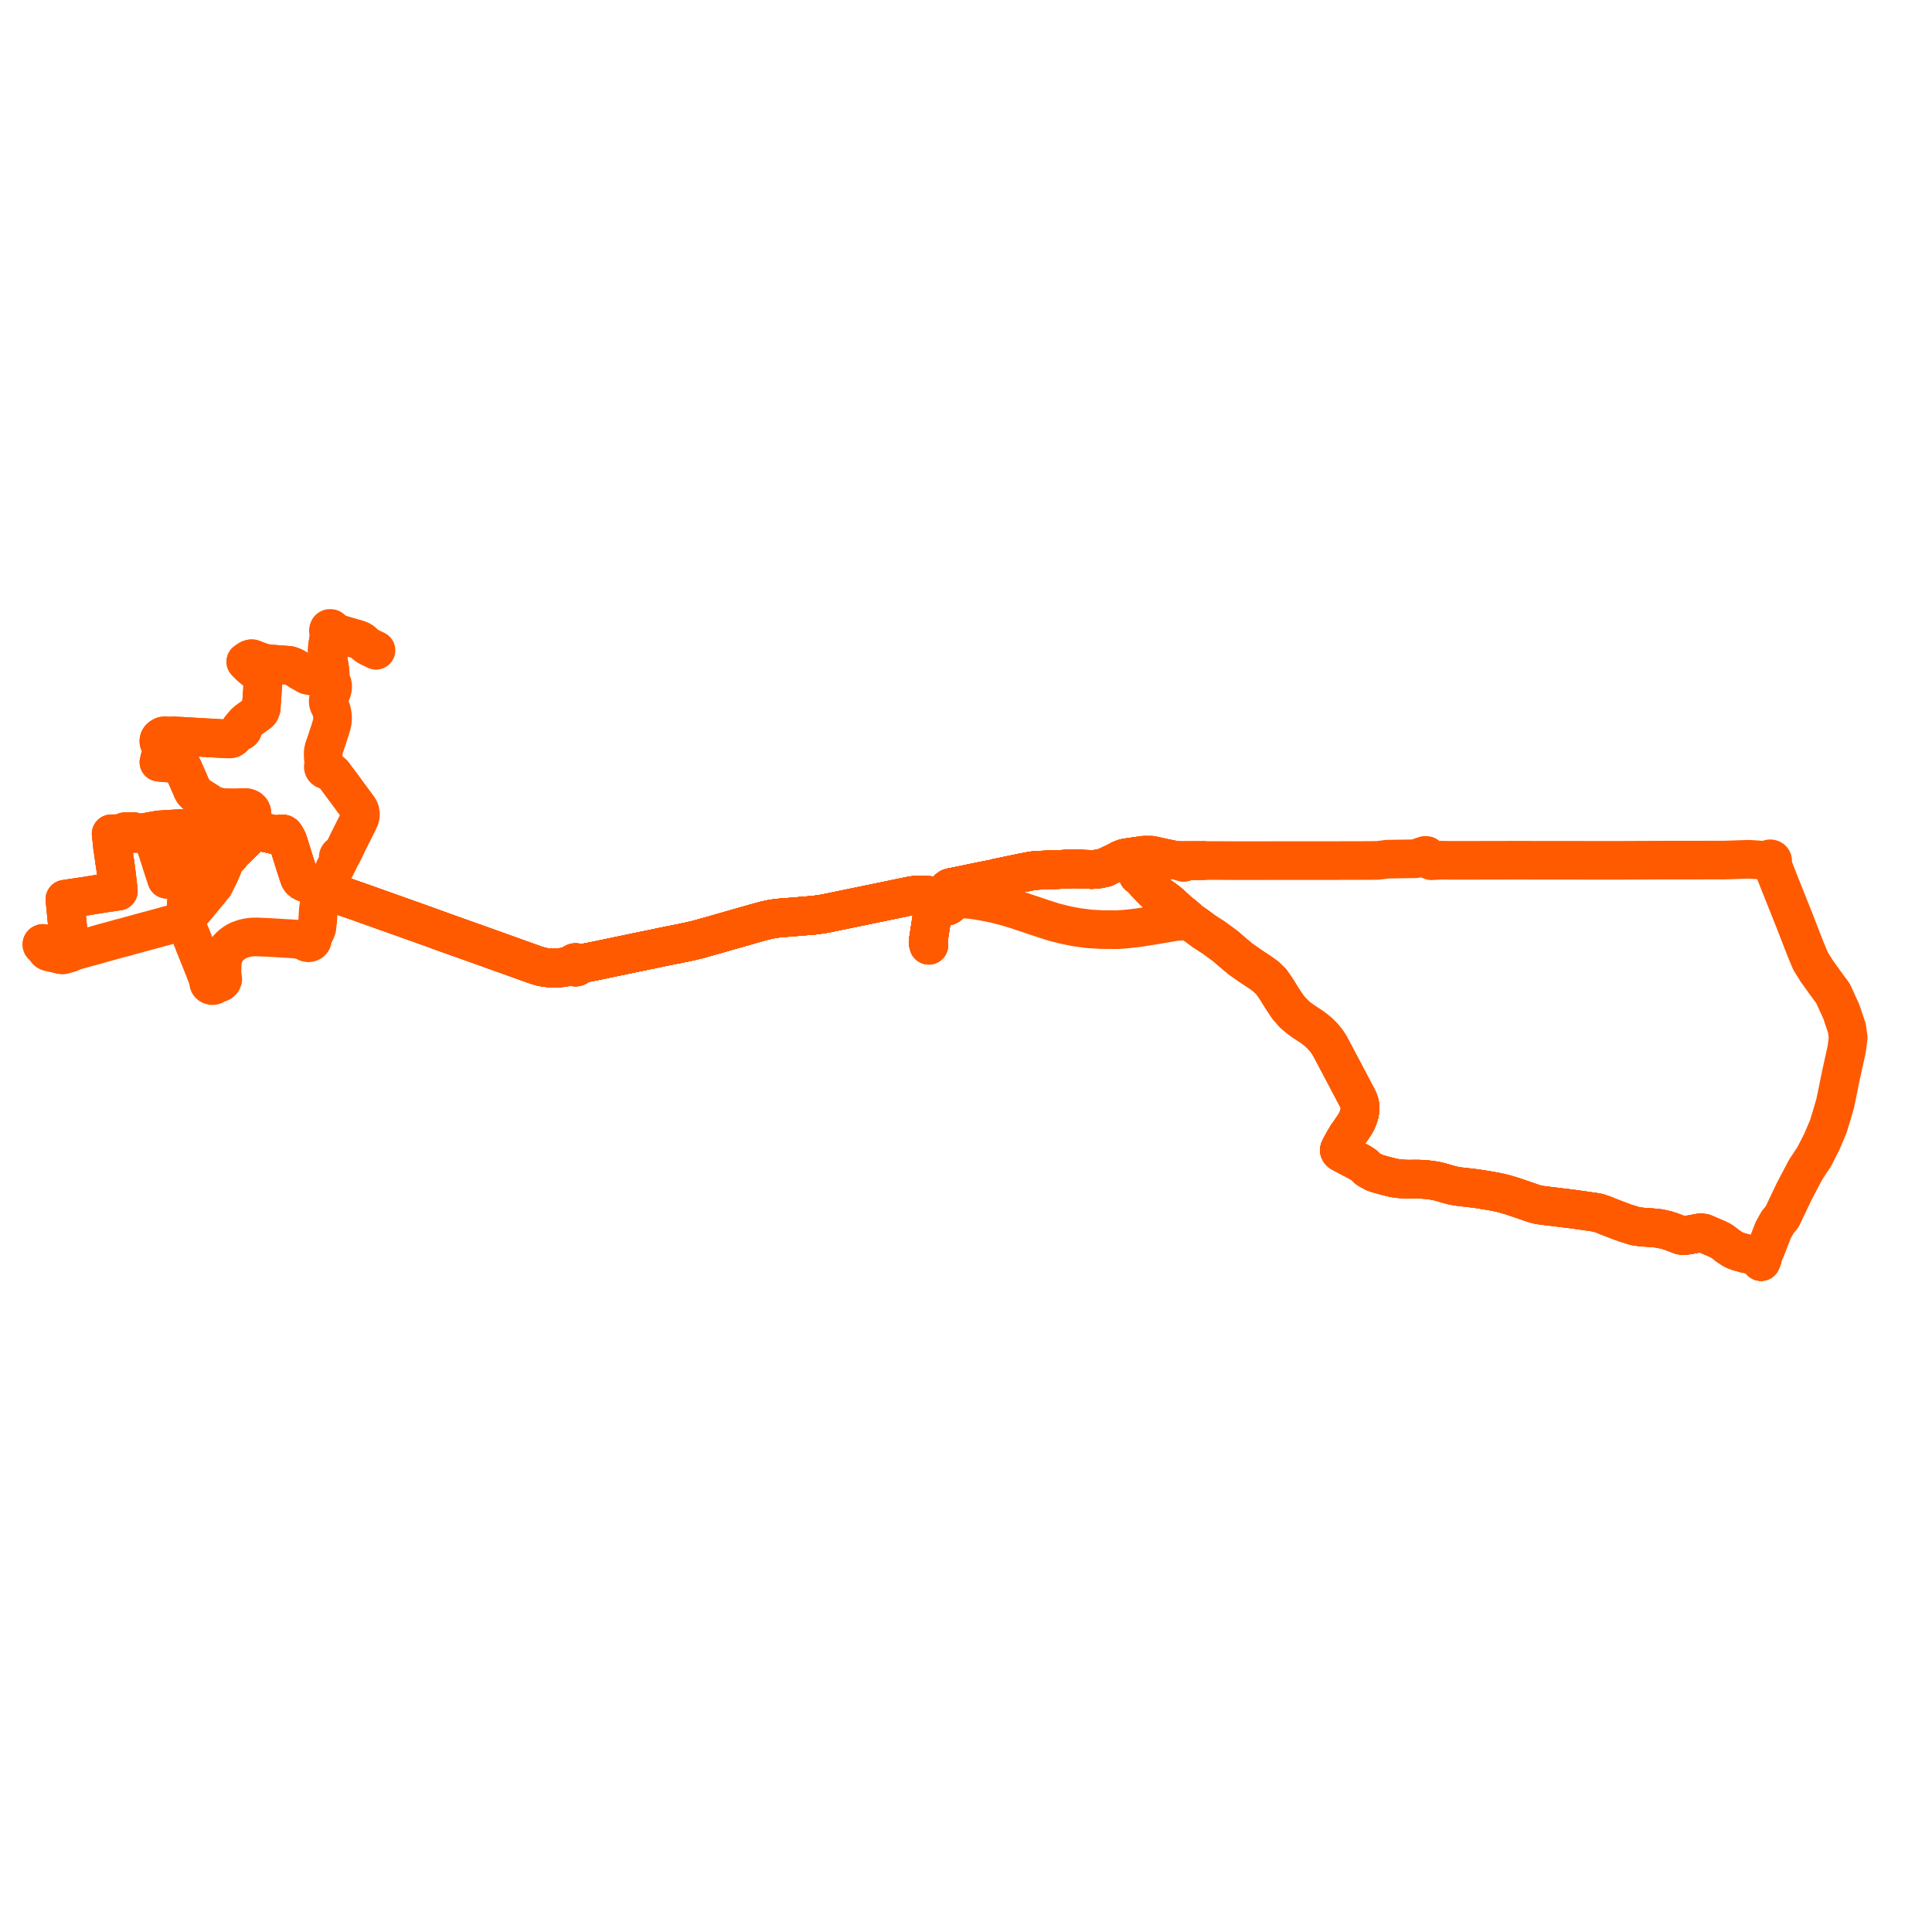     
<svg width="922.02" height="922.02" version="1.1"
     xmlns="http://www.w3.org/2000/svg">

  <title>Plan de ligne</title>
  <desc>Du 2024-04-29 au 9999-01-01</desc>

<path d='M 840.433 602.083 L 840.612 601.637 L 841.069 600.451 L 841.256 599.395 L 841.293 599.068 L 841.313 598.893 L 839.767 598.804 L 835.417 598.597 L 834.42 598.516 L 832.952 598.223 L 830.623 597.567 L 829.541 597.259 L 828.052 596.703 L 827.364 596.411 L 826.57 595.962 L 824.669 594.675 L 823.53 593.77 L 822.513 592.964 L 821.874 592.509 L 820.928 591.935 L 819.682 591.308 L 816.948 590.177 L 816.114 589.837 L 813.891 588.826 L 813.095 588.516 L 811.531 588.325 L 808.562 588.862 L 805.303 589.495 L 804.485 589.574 L 803.72 589.604 L 803.229 589.608 L 802.913 589.611 L 802.052 589.465 L 800.675 588.935 L 797.231 587.64 L 795.337 587.037 L 792 586.289 L 788.836 585.96 L 785.672 585.742 L 783.175 585.541 L 780.711 585.233 L 778.332 584.5 L 775.853 583.755 L 772.584 582.547 L 767.59 580.631 L 765.395 579.718 L 762.809 578.835 L 760.897 578.481 L 753.89 577.469 L 751.591 577.156 L 750.672 577.02 L 741.738 575.925 L 737.083 575.362 L 735.382 575.132 L 734.091 574.919 L 732.934 574.639 L 731.672 574.268 L 730.636 573.906 L 724.57 571.805 L 721.189 570.688 L 719.83 570.269 L 717.579 569.637 L 715.936 569.243 L 714.697 568.98 L 712.746 568.596 L 711.114 568.297 L 707.059 567.637 L 704.043 567.173 L 701.429 566.853 L 699.94 566.707 L 698.744 566.567 L 696.032 566.246 L 694.218 565.939 L 692.806 565.625 L 691.356 565.228 L 689.284 564.634 L 686.954 563.971 L 685.727 563.682 L 684.819 563.502 L 683.053 563.221 L 681.65 563.053 L 680.386 562.925 L 677.124 562.734 L 675.026 562.73 L 673.469 562.745 L 672.226 562.755 L 671.527 562.736 L 670.387 562.708 L 668.872 562.606 L 666.586 562.411 L 664.081 561.893 L 661.636 561.271 L 659.661 560.731 L 656.835 559.931 L 655.86 559.574 L 652.848 557.905 L 651.942 557.016 L 650.906 556 L 650.009 555.412 L 648.221 554.364 L 644.042 552.182 L 643.088 551.684 L 641.702 550.96 L 639.773 549.878 L 639.5 549.611 L 639.264 549.25 L 639.189 548.96 L 639.231 548.637 L 639.306 548.424 L 639.871 547.272 L 641.537 544.272 L 642.881 542.005 L 643.544 541.109 L 644.411 539.856 L 645.801 537.806 L 646.683 536.506 L 647.157 535.668 L 647.606 534.78 L 648.165 533.447 L 648.452 532.533 L 648.745 531.505 L 648.894 530.794 L 649.007 530.042 L 649.066 529.207 L 649.066 528.502 L 649.018 527.694 L 648.901 526.979 L 648.725 526.255 L 648.437 525.411 L 648.071 524.589 L 647.494 523.425 L 646.615 521.808 L 645.184 519.08 L 639.935 509.112 L 638.782 506.952 L 638.194 505.885 L 637.708 504.907 L 637.264 504.07 L 636.629 502.873 L 636.062 501.804 L 634.569 499.034 L 633.693 497.657 L 632.972 496.641 L 631.941 495.354 L 630.977 494.298 L 629.89 493.202 L 628.845 492.235 L 627.696 491.311 L 626.573 490.461 L 625.337 489.604 L 623.959 488.704 L 621.925 487.347 L 620.388 486.259 L 619.302 485.397 L 618.044 484.299 L 616.95 483.263 L 614.562 480.497 L 611.986 476.624 L 609.101 471.953 L 606.699 468.517 L 604.148 466.015 L 601.463 464.092 L 596.627 460.9 L 591.997 457.655 L 587.934 454.237 L 584.863 451.552 L 579.131 447.365 L 574.761 444.572 L 571.409 442.083 L 568.677 440.153 L 567.698 439.474 L 566.999 438.875 L 566.675 438.504 L 566.157 438.123 L 565.821 437.759 L 562.541 435.126 L 558.62 431.517 L 557.724 430.751 L 556.582 429.853 L 554.347 428.216 L 553.686 427.76 L 550.845 425.456 L 546.379 420.736 L 545.985 420.32 L 543.817 417.896 L 543.981 417.79 L 544.084 417.638 L 544.111 417.465 L 544.058 417.296 L 544.011 417.245 L 543.932 417.157 L 543.754 417.07 L 543.549 417.047 L 543.349 417.092 L 543.138 416.494 L 542.659 414.171 L 542.425 411.492 L 542.22 410.289 L 542.019 409.116 L 541.957 408.748 L 541.225 408.869 L 540.172 409.044 L 538.932 409.195 L 537.668 409.383 L 537.177 409.457 L 536.599 409.6 L 535.024 410.197 L 533.472 411.004 L 532.65 411.431 L 532.166 411.682 L 528.18 413.603 L 527.315 413.921 L 524.925 414.605 L 522.528 414.888 L 520.982 414.964 L 519.866 414.904 L 517.777 414.858 L 512.667 414.6 L 510.391 414.71 L 504.633 414.989 L 504.354 414.999 L 496.552 415.286 L 495.425 415.328 L 494.482 415.42 L 492.665 415.595 L 487.869 416.506 L 484.82 417.14 L 483.093 417.499 L 476.886 418.788 L 475.517 419.072 L 474.652 419.355 L 467.702 420.727 L 466.273 421.009 L 461.036 422.12 L 454.085 423.531 L 453.679 423.611 L 453.3 423.741 L 453.023 423.9 L 452.735 424.132 L 452.477 424.363 L 452.233 424.627 L 451.986 424.966 L 451.769 425.411 L 451.658 425.667 L 451.406 426.05 L 451.23 426.476 L 451.084 426.971 L 450.986 427.259 L 450.848 427.56 L 450.646 427.849 L 450.299 428.25 L 449.935 428.395 L 449.777 428.477 L 449.569 428.603 L 448.984 428.598 L 448.452 428.547 L 448.009 428.472 L 445.926 427.922 L 444.401 427.526 L 443.219 427.3 L 442.342 427.24 L 441.276 427.254 L 439.452 427.189 L 438.091 427.182 L 436.838 427.246 L 435.685 427.38 L 434.744 427.528 L 427.739 428.971 L 424.831 429.574 L 416.837 431.232 L 393.588 436.025 L 388.831 436.731 L 377.274 437.695 L 376.607 437.744 L 373.139 438.002 L 370.953 438.215 L 369.038 438.476 L 367.823 438.704 L 366.364 439.021 L 364.738 439.383 L 360.115 440.66 L 357.565 441.387 L 356.296 441.748 L 350.637 443.361 L 340.208 446.355 L 333.205 448.311 L 329.41 449.223 L 325.547 450.035 L 317.445 451.659 L 310.927 453.021 L 306.754 453.869 L 300.879 455.101 L 283.767 458.67 L 279.236 459.546 L 277.172 459.811 L 276.158 459.792 L 275.629 459.724 L 275.397 459.553 L 275.123 459.432 L 274.824 459.372 L 274.516 459.373 L 274.217 459.437 L 273.945 459.56 L 273.716 459.734 L 273.542 459.95 L 273.435 460.195 L 272.786 460.54 L 271.952 460.903 L 270.509 461.247 L 268.007 461.658 L 266.319 461.97 L 263.9 462.029 L 261.008 461.796 L 258.481 461.394 L 255.602 460.511 L 236.671 453.727 L 231.968 452.041 L 229.4 451.121 L 228.167 450.679 L 220.472 447.948 L 220.168 447.844 L 209.429 444.007 L 207.58 443.302 L 200.932 440.92 L 173.898 431.301 L 169.741 429.841 L 163.969 427.814 L 161.625 427.382 L 159.605 426.923 L 158.434 426.729 L 157.746 426.567 L 156.923 426.238 L 156.223 425.222 L 155.971 424.766 L 155.566 424.396 L 155.047 424.149 L 154.469 424.05 L 153.882 424.105 L 153.343 424.308 L 152.903 424.642 L 152.357 424.06 L 151.927 423.602 L 150.685 423.007 L 146.643 421.542 L 145.236 421.033 L 144.394 420.625 L 143.55 419.911 L 143.301 419.589 L 142.953 418.971 L 142.513 417.673 L 140.95 412.907 L 139.06 406.883 L 138.75 405.896 L 137.637 402.249 L 137.573 402.038 L 137.333 401.371 L 137.099 400.788 L 136.98 400.582 L 136.067 398.995 L 135.681 398.416 L 135.21 398.082 L 134.948 398.08 L 134.118 398.073 L 131.666 398.363 L 130.535 398.284 L 128.819 397.831 L 128.194 397.731 L 127.513 397.561 L 123.418 396.799 L 122.081 396.17 L 121.233 395.771 L 121.066 396.317 L 120.898 396.863 L 120.304 397.492 L 119.866 397.955 L 116.481 401.259 L 114.399 403.291 L 114.204 403.481 L 114.12 403.563 L 113.792 403.899 L 113.23 404.474 L 111.855 403.75 L 111.233 403.325 L 108.546 401.54 L 107.81 401.025 L 106.55 399.863 L 106.487 399.804 L 105.91 399.42 L 105.063 398.791 L 104.872 398.72 L 101.985 397.349 L 101.771 397.246 L 100.465 396.636 L 98.862 396.117 L 97.301 395.814 L 95.649 395.557 L 93.609 395.271 L 92.325 395.068 L 92.249 395.754 L 91.881 399.613 L 91.458 404.513 L 91.394 405.087 L 91.004 405.026 L 85.562 404.834 L 84.725 404.796 L 77.023 404.438 L 75.417 404.329 L 75.004 404.339 L 74.631 404.317 L 73.364 400.399 L 72.685 398.234 L 72.369 397.227 L 72.19 396.714 L 72.673 396.68 L 74.97 396.223 L 75.905 396.071 L 79.71 395.813 L 81.642 395.705 L 85.101 395.513 L 91.385 395.107 L 92.325 395.068 L 92.249 395.754 L 91.881 399.613 L 91.789 400.682 L 91.458 404.513 L 91.394 405.087 L 91.351 405.794 L 91.161 411.029 L 91.08 411.371 L 91.043 411.523 L 90.791 412.583 L 90.482 413.881 L 90.344 415.444 L 90.287 416.086 L 89.904 420.008 L 89.887 420.197 L 89.786 421.068 L 89.762 421.85 L 89.457 425.412 L 89.419 426.404 L 89.26 427.86 L 88.92 431.86 L 88.861 432.637 L 88.725 434.415 L 88.683 434.897 L 88.475 437.177 L 88.432 437.702 L 88.404 438.051 L 87.573 439.331 L 85.889 440.053 L 85.027 440.282 L 84.337 440.465 L 82.316 440.998 L 74.492 443.152 L 73.287 443.484 L 72.57 443.672 L 72.384 443.724 L 72.033 443.817 L 66.394 445.328 L 65.746 445.525 L 65.202 445.675 L 63.645 446.095 L 62.642 446.354 L 61.642 446.634 L 61.173 446.773 L 59.946 447.134 L 58.033 447.61 L 57.438 447.758 L 56.906 447.904 L 52.458 449.14 L 50.69 449.609 L 50.046 449.78 L 48.604 450.18 L 47.797 450.418 L 47.31 450.56 L 44.894 451.265 L 39.124 452.817 L 35.501 453.791 L 34.623 454.017 L 34.386 454.135 L 34.195 454.284 L 32.927 454.318 L 30.77 454.911 L 30.092 455.101 L 29.807 455.152 L 29.534 455.136 L 24.694 454.04 L 23.551 453.762 L 23.319 453.658 L 23.14 453.47 L 21.772 451.772 L 21.193 451.053 L 21.119 450.873 L 21.095 450.663 L 21.061 450.508 L 20.953 450.377 L 20.814 450.293 L 20.631 450.244 L 20.476 450.236 L 20.305 450.292 L 20.176 450.357 L 20.065 450.479 L 20 450.674 L 20.006 450.834 L 20.069 451.007 L 20.275 451.17 L 20.519 451.279 L 20.736 451.543 L 22.346 453.62 L 22.619 453.905 L 22.933 454.089 L 23.428 454.264 L 24.543 454.517 L 27.475 455.148 L 28.474 455.388 L 28.474 455.388' fill='transparent' stroke='#FF5A00' stroke-linecap='round' stroke-linejoin='round' stroke-width='18.44'/><path d='M 840.489 601.944 L 840.612 601.637 L 841.069 600.451 L 841.256 599.395 L 841.293 599.068 L 841.313 598.893 L 841.368 598.381 L 841.58 597.767 L 842.627 596.356 L 844.275 592.15 L 844.901 590.523 L 845.585 588.744 L 846.217 587.102 L 848.43 583.148 L 850.456 580.772 L 856.234 568.643 L 857.458 566.311 L 861.744 558.141 L 862.061 557.663 L 864.974 553.264 L 865.842 551.952 L 869.422 544.924 L 872.577 537.498 L 874.885 529.832 L 875.875 526.323 L 876.485 523.368 L 877.353 519.16 L 877.58 517.97 L 877.909 516.338 L 878.125 515.288 L 878.364 514.13 L 878.602 512.976 L 881.332 500.59 L 882.02 495.106 L 881.397 490.68 L 879.628 485.396 L 878.77 482.833 L 874.797 474.124 L 871.349 469.449 L 866.916 463.244 L 864.059 458.653 L 861.564 452.671 L 856.737 440.207 L 852.749 430.209 L 848.758 420.205 L 845.991 413.079 L 845.61 411.512 L 845.841 411.252 L 845.958 411.022 L 845.965 410.758 L 845.918 410.532 L 845.81 410.323 L 845.645 410.141 L 845.505 410.037 L 845.346 409.955 L 845.066 409.871 L 844.772 409.852 L 844.481 409.898 L 844.215 410.006 L 844.011 410.149 L 843.852 410.329 L 841.14 410.518 L 840.037 410.436 L 837.609 410.255 L 834.524 410.076 L 822.903 410.464 L 814.014 410.47 L 804.657 410.476 L 795.108 410.482 L 770.908 410.584 L 727.916 410.542 L 723.105 410.537 L 692.842 410.594 L 687.94 410.512 L 683.055 410.764 L 682.618 410.403 L 682.056 410.198 L 681.446 410.177 L 681.446 408.754 L 680.86 408.286 L 680.158 408.218 L 678.887 408.619 L 675.46 409.833 L 667.245 409.953 L 662.17 410.027 L 659.594 410.36 L 657.206 410.627 L 647.495 410.687 L 594.999 410.726 L 589.612 410.73 L 579.946 410.675 L 575.431 410.675 L 574.978 410.675 L 574.281 410.682 L 571.205 410.713 L 566.218 410.712 L 565.372 410.981 L 565.315 410.847 L 565.21 410.735 L 565.069 410.657 L 564.906 410.621 L 564.738 410.631 L 564.582 410.686 L 564.455 410.78 L 564.371 410.903 L 563.6 410.727 L 560.988 410.593 L 558.249 410.029 L 555.088 409.371 L 554.785 409.307 L 554.211 409.18 L 549.647 408.17 L 547.943 408.134 L 546.228 408.119 L 544.298 408.354 L 542.664 408.652 L 541.957 408.748 L 541.225 408.869 L 540.172 409.044 L 538.932 409.195 L 537.668 409.383 L 537.177 409.457 L 536.599 409.6 L 535.024 410.197 L 532.65 411.431 L 532.166 411.682 L 528.18 413.603 L 527.315 413.921 L 524.925 414.605 L 522.528 414.888 L 520.982 414.964 L 519.866 414.904 L 517.777 414.858 L 512.667 414.6 L 510.391 414.71 L 504.633 414.989 L 504.354 414.999 L 496.552 415.286 L 495.425 415.328 L 494.482 415.42 L 492.665 415.595 L 487.869 416.506 L 484.82 417.14 L 483.093 417.499 L 476.886 418.788 L 475.517 419.072 L 474.652 419.355 L 466.273 421.009 L 461.036 422.12 L 455.914 423.159 L 454.085 423.531 L 453.679 423.611 L 453.3 423.741 L 453.023 423.9 L 452.735 424.132 L 452.477 424.363 L 452.233 424.627 L 451.986 424.966 L 451.769 425.411 L 451.658 425.667 L 451.406 426.05 L 451.23 426.476 L 451.084 426.971 L 450.986 427.259 L 450.848 427.56 L 450.646 427.849 L 450.299 428.25 L 449.935 428.395 L 449.777 428.477 L 449.569 428.603 L 448.984 428.598 L 448.452 428.547 L 448.009 428.472 L 445.926 427.922 L 444.401 427.526 L 443.219 427.3 L 442.342 427.24 L 441.276 427.254 L 439.452 427.189 L 438.091 427.182 L 436.838 427.246 L 435.685 427.38 L 434.744 427.528 L 427.739 428.971 L 416.837 431.232 L 393.588 436.025 L 388.831 436.731 L 377.274 437.695 L 376.607 437.744 L 373.139 438.002 L 370.953 438.215 L 369.038 438.476 L 367.823 438.704 L 366.364 439.021 L 364.738 439.383 L 360.115 440.66 L 357.565 441.387 L 356.296 441.748 L 350.637 443.361 L 340.208 446.355 L 333.205 448.311 L 329.41 449.223 L 325.547 450.035 L 317.445 451.659 L 310.927 453.021 L 306.754 453.869 L 300.879 455.101 L 283.767 458.67 L 279.236 459.546 L 277.172 459.811 L 276.158 459.792 L 275.629 459.724 L 275.397 459.553 L 275.123 459.432 L 274.824 459.372 L 274.516 459.373 L 274.217 459.437 L 273.945 459.56 L 273.716 459.734 L 273.542 459.95 L 273.435 460.195 L 272.786 460.54 L 271.952 460.903 L 270.509 461.247 L 268.007 461.658 L 266.319 461.97 L 263.9 462.029 L 261.008 461.796 L 258.481 461.394 L 255.602 460.511 L 231.968 452.041 L 229.4 451.121 L 228.167 450.679 L 220.472 447.948 L 220.168 447.844 L 209.429 444.007 L 207.58 443.302 L 200.932 440.92 L 173.898 431.301 L 163.969 427.814 L 161.625 427.382 L 159.605 426.923 L 158.434 426.729 L 157.746 426.567 L 156.923 426.238 L 156.223 425.222 L 155.971 424.766 L 155.566 424.396 L 155.047 424.149 L 154.469 424.05 L 153.882 424.105 L 153.343 424.308 L 152.903 424.642 L 152.357 424.06 L 151.927 423.602 L 150.685 423.007 L 145.236 421.033 L 144.394 420.625 L 143.55 419.911 L 143.301 419.589 L 142.953 418.971 L 142.513 417.673 L 140.95 412.907 L 138.75 405.896 L 137.637 402.249 L 137.573 402.038 L 137.333 401.371 L 137.099 400.788 L 136.98 400.582 L 136.067 398.995 L 135.681 398.416 L 135.21 398.082 L 134.948 398.08 L 134.118 398.073 L 131.666 398.363 L 130.535 398.284 L 128.819 397.831 L 128.194 397.731 L 127.513 397.561 L 123.418 396.799 L 122.081 396.17 L 121.233 395.771 L 121.066 396.317 L 120.898 396.863 L 120.304 397.492 L 119.866 397.955 L 114.399 403.291 L 114.204 403.481 L 114.12 403.563 L 113.792 403.899 L 113.23 404.474 L 111.855 403.75 L 111.233 403.325 L 110.127 402.591 L 108.546 401.54 L 107.81 401.025 L 106.55 399.863 L 106.487 399.804 L 105.91 399.42 L 105.063 398.791 L 104.872 398.72 L 101.985 397.349 L 101.771 397.246 L 100.465 396.636 L 98.862 396.117 L 97.301 395.814 L 95.649 395.557 L 93.609 395.271 L 92.325 395.068 L 92.249 395.754 L 91.915 399.254 L 91.881 399.613 L 91.458 404.513 L 91.394 405.087 L 91.004 405.026 L 88.654 404.943 L 85.562 404.834 L 77.023 404.438 L 75.417 404.329 L 75.417 404.329' fill='transparent' stroke='#FF5A00' stroke-linecap='round' stroke-linejoin='round' stroke-width='18.44'/><path d='M 443.26 451.083 L 442.921 449.761 L 443.143 448.052 L 444.717 437.905 L 445.28 434.275 L 445.337 433.844 L 445.422 433.535 L 445.562 433.298 L 445.73 433.095 L 445.928 432.899 L 446.511 432.499 L 448.428 431.43 L 448.789 431.211 L 449.028 431.598 L 449.425 431.966 L 449.904 432.249 L 450.332 432.417 L 450.763 432.515 L 451.133 432.543 L 451.644 432.51 L 452.057 432.397 L 452.415 432.264 L 452.795 432.036 L 453.085 431.775 L 453.315 431.516 L 453.465 431.294 L 453.551 431.13 L 453.63 430.945 L 453.664 430.799 L 453.735 430.511 L 453.742 430.151 L 455.046 429.568 L 458.195 428.99 L 460.039 429.004 L 464.511 429.388 L 467.202 429.836 L 468.385 430.033 L 471.525 430.629 L 475.09 431.351 L 480.201 432.668 L 486.227 434.523 L 497.583 438.331 L 503.04 440.087 L 508.635 441.482 L 513.826 442.502 L 519.958 443.299 L 525.585 443.626 L 531.95 443.671 L 533.394 443.681 L 538.361 443.292 L 543.194 442.726 L 550.135 441.652 L 561.098 439.789 L 564.686 439.477 L 566.014 439.388 L 567.698 439.474 L 566.999 438.875 L 566.675 438.504 L 566.157 438.123 L 565.821 437.759 L 562.541 435.126 L 560.049 432.832 L 558.62 431.517 L 557.724 430.751 L 556.582 429.853 L 554.347 428.216 L 553.686 427.76 L 550.845 425.456 L 546.379 420.736 L 545.985 420.32 L 543.817 417.896 L 543.981 417.79 L 544.084 417.638 L 544.111 417.465 L 544.058 417.296 L 544.011 417.245 L 543.932 417.157 L 543.754 417.07 L 543.549 417.047 L 543.349 417.092 L 543.138 416.494 L 542.659 414.171 L 542.425 411.492 L 542.22 410.289 L 542.019 409.116 L 541.957 408.748 L 541.225 408.869 L 540.172 409.044 L 538.932 409.195 L 537.668 409.383 L 537.177 409.457 L 536.599 409.6 L 535.024 410.197 L 532.65 411.431 L 532.166 411.682 L 528.18 413.603 L 527.315 413.921 L 524.925 414.605 L 522.528 414.888 L 520.982 414.964 L 519.866 414.904 L 517.777 414.858 L 512.667 414.6 L 510.391 414.71 L 504.633 414.989 L 504.354 414.999 L 496.552 415.286 L 495.425 415.328 L 494.482 415.42 L 492.665 415.595 L 487.869 416.506 L 484.82 417.14 L 483.093 417.499 L 476.886 418.788 L 475.517 419.072 L 474.652 419.355 L 473.871 419.509 L 466.273 421.009 L 461.036 422.12 L 454.085 423.531 L 453.679 423.611 L 453.3 423.741 L 453.023 423.9 L 452.735 424.132 L 452.477 424.363 L 452.233 424.627 L 451.986 424.966 L 451.769 425.411 L 451.658 425.667 L 451.406 426.05 L 451.23 426.476 L 451.084 426.971 L 450.986 427.259 L 450.848 427.56 L 450.646 427.849 L 450.299 428.25 L 449.935 428.395 L 449.777 428.477 L 449.569 428.603 L 448.984 428.598 L 448.452 428.547 L 448.009 428.472 L 445.926 427.922 L 444.401 427.526 L 443.219 427.3 L 442.342 427.24 L 441.276 427.254 L 439.452 427.189 L 438.091 427.182 L 436.838 427.246 L 435.685 427.38 L 434.744 427.528 L 427.739 428.971 L 425.634 429.407 L 416.837 431.232 L 393.588 436.025 L 388.831 436.731 L 377.274 437.695 L 376.607 437.744 L 373.139 438.002 L 370.953 438.215 L 369.038 438.476 L 367.823 438.704 L 366.364 439.021 L 364.738 439.383 L 360.115 440.66 L 357.565 441.387 L 356.296 441.748 L 350.637 443.361 L 340.208 446.355 L 333.205 448.311 L 329.41 449.223 L 325.547 450.035 L 320.613 451.024 L 317.445 451.659 L 310.927 453.021 L 306.754 453.869 L 300.879 455.101 L 283.767 458.67 L 279.236 459.546 L 277.172 459.811 L 276.158 459.792 L 275.629 459.724 L 275.397 459.553 L 275.123 459.432 L 274.824 459.372 L 274.516 459.373 L 274.217 459.437 L 273.945 459.56 L 273.716 459.734 L 273.542 459.95 L 273.435 460.195 L 272.786 460.54 L 271.952 460.903 L 270.509 461.247 L 268.007 461.658 L 266.319 461.97 L 263.9 462.029 L 261.008 461.796 L 258.481 461.394 L 255.602 460.511 L 238.992 454.559 L 231.968 452.041 L 229.4 451.121 L 228.167 450.679 L 220.472 447.948 L 220.168 447.844 L 209.429 444.007 L 207.58 443.302 L 200.932 440.92 L 173.898 431.301 L 163.969 427.814 L 161.625 427.382 L 159.605 426.923 L 158.434 426.729 L 157.746 426.567 L 156.923 426.238 L 156.223 425.222 L 155.971 424.766 L 155.566 424.396 L 155.047 424.149 L 154.469 424.05 L 153.882 424.105 L 153.343 424.308 L 152.903 424.642 L 152.357 424.06 L 151.927 423.602 L 150.685 423.007 L 145.236 421.033 L 144.394 420.625 L 143.55 419.911 L 143.301 419.589 L 142.953 418.971 L 142.513 417.673 L 140.95 412.907 L 138.75 405.896 L 137.637 402.249 L 137.573 402.038 L 137.333 401.371 L 137.099 400.788 L 136.98 400.582 L 136.067 398.995 L 135.681 398.416 L 135.21 398.082 L 134.948 398.08 L 134.118 398.073 L 131.666 398.363 L 130.535 398.284 L 128.819 397.831 L 128.194 397.731 L 127.513 397.561 L 123.418 396.799 L 122.081 396.17 L 121.233 395.771 L 121.284 395.294 L 121.177 394.755 L 120.532 391.152 L 120.201 389.302 L 120.154 389.044 L 120.186 388.429 L 120.173 387.711 L 119.875 386.9 L 119.654 386.563 L 119.024 386.01 L 118.519 385.738 L 117.961 385.568 L 117.745 385.502 L 116.165 385.413 L 112.659 385.588 L 110.212 385.568 L 109.605 385.552 L 108.071 385.51 L 106.593 385.447 L 104.692 385.173 L 104.357 385.09 L 103.165 384.798 L 102.652 384.672 L 100.803 384.104 L 99.752 383.115 L 97.923 381.941 L 97.445 381.638 L 96.475 381.054 L 96.263 380.911 L 95.413 380.337 L 94.467 379.737 L 93.362 378.933 L 92.292 377.834 L 91.764 376.837 L 91.38 375.962 L 91.031 375.097 L 90.515 373.999 L 90.239 373.335 L 89.836 372.366 L 89.229 370.997 L 88.245 368.79 L 87.632 367.396 L 87.164 366.358 L 86.575 365.667 L 85.662 365.026 L 84.881 364.67 L 83.728 364.425 L 82.32 364.289 L 78.78 364.014 L 78.042 363.957 L 77.453 363.903 L 76.581 363.825 L 75.851 363.742 L 76.113 363.032 L 76.147 362.454 L 76.245 362.125 L 76.569 361.845 L 76.959 361.663 L 78.183 361.274 L 78.948 361.119 L 81.657 360.257 L 82.301 359.997 L 82.843 359.608 L 83.182 359.188 L 83.419 358.637 L 83.469 358.188 L 83.319 357.758 L 82.979 357.23 L 82.441 356.778 L 81.684 356.483 L 80.554 356.373 L 78.605 356.164 L 78.126 356.11 L 77.886 356.056 L 77.453 355.907 L 76.951 355.644 L 76.501 355.273 L 76.218 354.907 L 76.004 354.549 L 75.891 354.208 L 75.82 353.618 L 75.966 352.895 L 76.307 352.327 L 76.647 351.984 L 77.179 351.604 L 77.872 351.251 L 78.149 351.282 L 78.426 351.248 L 78.681 351.154 L 80.395 351.307 L 82.93 351.172 L 92.009 351.69 L 93.405 351.769 L 95.752 351.903 L 96.254 351.934 L 98.219 352.044 L 98.841 352.079 L 99.567 352.12 L 101.411 352.226 L 101.927 352.255 L 102.167 352.269 L 103.394 352.339 L 106.204 352.499 L 107.531 352.581 L 107.836 352.594 L 109.644 352.63 L 110.471 352.462 L 111.136 352.028 L 111.713 351.289 L 112.776 349.993 L 113.73 349.575 L 114.759 349.098 L 115.363 348.788 L 115.527 348.649 L 115.756 348.368 L 115.296 348.034 L 114.697 347.668 L 115.228 347.045 L 116.72 345.224 L 117.903 344.158 L 118.774 343.528 L 122.231 341.026 L 123.519 340.139 L 124.068 339.527 L 124.283 339.111 L 124.674 338.016 L 124.687 337.589 L 125.04 332.48 L 125.082 332.011 L 125.221 329.868 L 125.479 325.897 L 125.483 325.206 L 125.331 324.401 L 124.927 323.234 L 124.417 322.316 L 123.669 321.484 L 123.452 321.3 L 123.031 320.94 L 119.708 318.206 L 117.871 316.445 L 117.304 315.794 L 117.827 315.449 L 119.028 314.639 L 119.437 314.484 L 119.856 314.397 L 120.429 314.403 L 124.655 316 L 125.455 316.239 L 125.951 316.388 L 127.326 316.629 L 128.343 316.813 L 129.328 316.857 L 132.573 317.139 L 136.515 317.412 L 137.849 317.535 L 138.302 317.608 L 138.807 317.775 L 139.953 318.215 L 141.129 318.835 L 142.78 319.922 L 142.901 320.002 L 143.335 320.25 L 143.563 320.375 L 145.304 321.38 L 146.584 322.118 L 148.43 322.531 L 150.21 322.772 L 151.423 322.878 L 153.761 323.21 L 154.396 323.303 L 154.879 323.362 L 155.842 323.909 L 155.837 324.06 L 155.96 324.328 L 156.072 324.431 L 156.286 324.537 L 156.574 324.569 L 156.788 324.525 L 156.793 324.522 L 156.94 324.448 L 157.115 324.275 L 157.197 324.067 L 157.198 323.997 L 157.199 323.929 L 157.409 323.579 L 157.537 322.968 L 157.524 322.478 L 157.574 321.18 L 157.535 320.842 L 157.377 319.48 L 157.047 317.352 L 156.621 314.601 L 156.211 311.948 L 156.166 310.262 L 156.331 308.157 L 156.926 304.65 L 157.037 303.603 L 157.067 303.277 L 157.472 302.611 L 157.937 301.859 L 158.168 301.77 L 158.41 301.554 L 159.11 301.735 L 161.397 302.438 L 166.935 304.086 L 167.284 304.19 L 168.996 304.648 L 168.996 304.648' fill='transparent' stroke='#FF5A00' stroke-linecap='round' stroke-linejoin='round' stroke-width='18.44'/><path d='M 840.461 602.013 L 840.612 601.637 L 841.069 600.451 L 841.256 599.395 L 841.293 599.068 L 841.313 598.893 L 839.767 598.804 L 835.417 598.597 L 834.42 598.516 L 832.952 598.223 L 830.623 597.567 L 829.541 597.259 L 828.052 596.703 L 827.364 596.411 L 826.57 595.962 L 824.669 594.675 L 823.53 593.77 L 822.513 592.964 L 821.874 592.509 L 820.928 591.935 L 819.682 591.308 L 816.948 590.177 L 816.114 589.837 L 815.367 589.497 L 813.891 588.826 L 813.095 588.516 L 811.531 588.325 L 808.562 588.862 L 805.303 589.495 L 804.485 589.574 L 803.72 589.604 L 803.229 589.608 L 802.913 589.611 L 802.052 589.465 L 800.675 588.935 L 797.231 587.64 L 795.337 587.037 L 792 586.289 L 788.836 585.96 L 785.672 585.742 L 783.175 585.541 L 780.711 585.233 L 778.332 584.5 L 775.853 583.755 L 772.584 582.547 L 767.59 580.631 L 765.395 579.718 L 762.809 578.835 L 760.897 578.481 L 753.89 577.469 L 751.591 577.156 L 750.672 577.02 L 741.738 575.925 L 737.083 575.362 L 735.382 575.132 L 734.091 574.919 L 732.934 574.639 L 731.672 574.268 L 730.636 573.906 L 724.57 571.805 L 721.189 570.688 L 719.83 570.269 L 717.579 569.637 L 715.936 569.243 L 714.697 568.98 L 712.746 568.596 L 711.114 568.297 L 707.059 567.637 L 704.043 567.173 L 701.429 566.853 L 699.94 566.707 L 698.744 566.567 L 696.032 566.246 L 694.218 565.939 L 692.806 565.625 L 691.356 565.228 L 689.284 564.634 L 686.954 563.971 L 685.727 563.682 L 684.819 563.502 L 683.053 563.221 L 681.65 563.053 L 680.386 562.925 L 677.124 562.734 L 675.026 562.73 L 673.469 562.745 L 672.226 562.755 L 671.527 562.736 L 670.387 562.708 L 668.872 562.606 L 666.586 562.411 L 664.081 561.893 L 661.636 561.271 L 659.661 560.731 L 656.835 559.931 L 655.86 559.574 L 652.848 557.905 L 651.942 557.016 L 650.906 556 L 650.009 555.412 L 648.221 554.364 L 644.042 552.182 L 643.088 551.684 L 641.702 550.96 L 639.773 549.878 L 639.5 549.611 L 639.264 549.25 L 639.189 548.96 L 639.231 548.637 L 639.306 548.424 L 639.871 547.272 L 640.801 545.598 L 641.537 544.272 L 642.881 542.005 L 643.544 541.109 L 644.411 539.856 L 645.801 537.806 L 646.683 536.506 L 647.157 535.668 L 647.606 534.78 L 648.165 533.447 L 648.452 532.533 L 648.745 531.505 L 648.894 530.794 L 649.007 530.042 L 649.066 529.207 L 649.066 528.502 L 649.018 527.694 L 648.901 526.979 L 648.725 526.255 L 648.437 525.411 L 648.071 524.589 L 647.494 523.425 L 646.615 521.808 L 645.184 519.08 L 639.935 509.112 L 638.782 506.952 L 638.194 505.885 L 637.708 504.907 L 637.264 504.07 L 636.629 502.873 L 636.062 501.804 L 634.569 499.034 L 633.693 497.657 L 632.972 496.641 L 631.941 495.354 L 630.977 494.298 L 629.89 493.202 L 628.845 492.235 L 627.696 491.311 L 626.573 490.461 L 625.337 489.604 L 623.959 488.704 L 621.925 487.347 L 620.388 486.259 L 619.302 485.397 L 618.044 484.299 L 616.95 483.263 L 614.562 480.497 L 611.986 476.624 L 609.101 471.953 L 606.699 468.517 L 604.148 466.015 L 601.463 464.092 L 596.627 460.9 L 591.997 457.655 L 587.934 454.237 L 584.863 451.552 L 579.131 447.365 L 574.761 444.572 L 571.409 442.083 L 568.677 440.153 L 567.698 439.474 L 566.999 438.875 L 566.675 438.504 L 566.157 438.123 L 565.821 437.759 L 562.541 435.126 L 558.62 431.517 L 557.724 430.751 L 556.582 429.853 L 554.347 428.216 L 553.686 427.76 L 550.845 425.456 L 546.379 420.736 L 545.985 420.32 L 543.817 417.896 L 543.981 417.79 L 544.084 417.638 L 544.111 417.465 L 544.058 417.296 L 544.011 417.245 L 543.932 417.157 L 543.754 417.07 L 543.549 417.047 L 543.349 417.092 L 543.138 416.494 L 542.659 414.171 L 542.425 411.492 L 542.22 410.289 L 542.019 409.116 L 541.957 408.748 L 541.225 408.869 L 540.172 409.044 L 538.932 409.195 L 537.668 409.383 L 537.177 409.457 L 536.599 409.6 L 535.024 410.197 L 532.65 411.431 L 532.166 411.682 L 528.18 413.603 L 527.315 413.921 L 524.925 414.605 L 522.528 414.888 L 520.982 414.964 L 519.866 414.904 L 517.777 414.858 L 512.667 414.6 L 510.391 414.71 L 506.841 414.882 L 504.633 414.989 L 504.354 414.999 L 496.552 415.286 L 495.425 415.328 L 494.482 415.42 L 492.665 415.595 L 487.869 416.506 L 484.82 417.14 L 483.093 417.499 L 476.886 418.788 L 475.517 419.072 L 474.652 419.355 L 466.273 421.009 L 461.036 422.12 L 459.668 422.398 L 454.085 423.531 L 453.679 423.611 L 453.3 423.741 L 453.023 423.9 L 452.735 424.132 L 452.477 424.363 L 452.233 424.627 L 451.986 424.966 L 451.769 425.411 L 451.658 425.667 L 451.406 426.05 L 451.23 426.476 L 451.084 426.971 L 450.986 427.259 L 450.848 427.56 L 450.646 427.849 L 450.299 428.25 L 449.935 428.395 L 449.777 428.477 L 449.569 428.603 L 448.984 428.598 L 448.452 428.547 L 448.009 428.472 L 445.926 427.922 L 444.401 427.526 L 443.219 427.3 L 442.342 427.24 L 441.276 427.254 L 439.452 427.189 L 438.091 427.182 L 436.838 427.246 L 435.685 427.38 L 434.744 427.528 L 432.946 427.899 L 427.739 428.971 L 416.837 431.232 L 393.588 436.025 L 388.831 436.731 L 377.274 437.695 L 376.607 437.744 L 373.139 438.002 L 370.953 438.215 L 369.038 438.476 L 367.823 438.704 L 366.364 439.021 L 364.738 439.383 L 360.115 440.66 L 357.565 441.387 L 356.296 441.748 L 350.637 443.361 L 340.208 446.355 L 333.205 448.311 L 329.41 449.223 L 325.547 450.035 L 317.445 451.659 L 310.927 453.021 L 306.754 453.869 L 300.879 455.101 L 283.767 458.67 L 279.236 459.546 L 277.172 459.811 L 276.158 459.792 L 275.629 459.724 L 275.397 459.553 L 275.123 459.432 L 274.824 459.372 L 274.516 459.373 L 274.217 459.437 L 273.945 459.56 L 273.716 459.734 L 273.542 459.95 L 273.435 460.195 L 272.786 460.54 L 271.952 460.903 L 270.509 461.247 L 268.007 461.658 L 266.319 461.97 L 263.9 462.029 L 261.008 461.796 L 258.481 461.394 L 255.602 460.511 L 247.804 457.717 L 231.968 452.041 L 229.4 451.121 L 228.167 450.679 L 220.472 447.948 L 220.168 447.844 L 209.429 444.007 L 207.58 443.302 L 200.932 440.92 L 173.898 431.301 L 163.969 427.814 L 161.625 427.382 L 159.605 426.923 L 158.434 426.729 L 157.746 426.567 L 156.923 426.238 L 156.223 425.222 L 155.971 424.766 L 155.566 424.396 L 155.047 424.149 L 154.469 424.05 L 153.882 424.105 L 153.343 424.308 L 152.903 424.642 L 152.357 424.06 L 151.927 423.602 L 150.685 423.007 L 145.236 421.033 L 144.394 420.625 L 143.55 419.911 L 143.301 419.589 L 142.953 418.971 L 142.513 417.673 L 140.95 412.907 L 138.75 405.896 L 137.637 402.249 L 137.573 402.038 L 137.333 401.371 L 137.099 400.788 L 136.98 400.582 L 136.067 398.995 L 135.681 398.416 L 135.21 398.082 L 134.948 398.08 L 134.118 398.073 L 131.666 398.363 L 130.535 398.284 L 128.819 397.831 L 128.194 397.731 L 127.513 397.561 L 123.418 396.799 L 122.081 396.17 L 121.233 395.771 L 121.066 396.317 L 120.898 396.863 L 120.304 397.492 L 119.866 397.955 L 115.766 401.956 L 114.399 403.291 L 114.204 403.481 L 114.12 403.563 L 113.792 403.899 L 113.23 404.474 L 111.855 403.75 L 111.233 403.325 L 108.546 401.54 L 107.81 401.025 L 106.55 399.863 L 106.487 399.804 L 105.91 399.42 L 105.063 398.791 L 104.872 398.72 L 101.985 397.349 L 101.771 397.246 L 101.079 396.923 L 100.465 396.636 L 98.862 396.117 L 97.301 395.814 L 95.649 395.557 L 93.609 395.271 L 92.325 395.068 L 92.249 395.754 L 91.99 398.468 L 91.881 399.613 L 91.458 404.513 L 91.394 405.087 L 91.004 405.026 L 85.562 404.834 L 77.023 404.438 L 75.417 404.329 L 75.004 404.339 L 74.631 404.317 L 73.364 400.399 L 72.552 397.809 L 72.369 397.227 L 72.19 396.714 L 71.96 396.774 L 71.803 396.816 L 67.086 397.61 L 65.14 397.693 L 64.195 397.708 L 59.704 397.863 L 53.727 397.92 L 53.391 397.94 L 53.056 397.953 L 53.104 398.22 L 53.241 399.525 L 53.77 404.58 L 54.045 406.132 L 54.099 406.537 L 54.179 407.07 L 54.363 408.525 L 54.702 411.116 L 54.899 412.004 L 55.317 415.35 L 55.769 418.959 L 56.399 424.482 L 56.47 425.255 L 56.256 425.284 L 56.005 425.318 L 53.02 425.766 L 52.573 425.83 L 49.271 426.325 L 47.803 426.545 L 46.868 426.706 L 46.558 426.76 L 46.284 426.8 L 46.105 426.828 L 43.521 427.256 L 43.231 427.274 L 42.933 427.327 L 42.673 427.389 L 42.408 427.441 L 36.077 428.38 L 32.479 428.917 L 31.856 429.008 L 31.01 429.149 L 31.067 429.831 L 31.357 432.877 L 31.761 437.09 L 32.02 439.792 L 32.678 446.717 L 32.726 447.201 L 32.748 447.408 L 32.765 447.624 L 33.189 452.185 L 33.337 453.788 L 33.376 453.904 L 33.387 454.1 L 33.749 454.167 L 34.195 454.284 L 32.927 454.318 L 30.77 454.911 L 30.092 455.101 L 29.807 455.152 L 29.534 455.136 L 24.694 454.04 L 23.551 453.762 L 23.319 453.658 L 23.14 453.47 L 21.772 451.772 L 21.193 451.053 L 21.119 450.873 L 21.095 450.663 L 21.061 450.508 L 20.953 450.377 L 20.814 450.293 L 20.631 450.244 L 20.476 450.236 L 20.305 450.292 L 20.176 450.357 L 20.065 450.479 L 20 450.674 L 20.006 450.834 L 20.069 451.007 L 20.275 451.17 L 20.519 451.279 L 20.736 451.543 L 22.346 453.62 L 22.619 453.905 L 22.933 454.089 L 23.428 454.264 L 24.543 454.517 L 27.475 455.148 L 28.456 455.383 L 28.456 455.383' fill='transparent' stroke='#FF5A00' stroke-linecap='round' stroke-linejoin='round' stroke-width='18.44'/><path d='M 76.277 404.387 L 75.417 404.329 L 75.004 404.339 L 74.631 404.317 L 74.945 405.317 L 76.238 409.307 L 76.873 411.264 L 77.068 411.987 L 77.324 412.764 L 78.408 416.061 L 79.374 419.003 L 79.572 419.603 L 83.026 420.063 L 83.862 420.173 L 88.915 420.934 L 89.592 421.046 L 89.786 421.068 L 89.762 421.85 L 89.457 425.412 L 89.419 426.404 L 89.26 427.86 L 88.92 431.86 L 88.725 434.415 L 88.683 434.897 L 88.475 437.177 L 88.432 437.702 L 88.404 438.051 L 87.573 439.331 L 87.487 439.597 L 87.501 439.802 L 87.587 440.016 L 87.676 440.133 L 88.077 440.329 L 88.331 440.38 L 88.623 440.348 L 88.701 440.527 L 88.923 441.035 L 89.667 442.932 L 90.453 444.936 L 91.374 447.123 L 91.663 447.874 L 91.907 448.476 L 92.985 451.282 L 93.368 452.135 L 93.572 452.635 L 93.919 453.626 L 94.373 454.651 L 94.489 454.925 L 94.795 455.821 L 95.103 456.484 L 97.869 463.477 L 98.094 464.091 L 98.958 466.257 L 99.073 466.81 L 99.327 467.44 L 99.575 467.827 L 99.781 468.102 L 99.631 468.437 L 99.574 468.791 L 99.616 469.147 L 99.763 469.506 L 100.009 469.823 L 100.339 470.081 L 100.705 470.252 L 101.109 470.35 L 101.683 470.352 L 102.231 470.203 L 102.737 469.883 L 103.084 469.435 L 103.802 469.405 L 105.268 468.855 L 105.991 468.181 L 106.3 467.394 L 105.942 464.387 L 106.048 459.667 L 106.288 457.738 L 106.797 456.012 L 107.441 454.692 L 108.04 453.638 L 108.789 452.623 L 109.597 451.811 L 110.301 451.063 L 111.47 450.2 L 112.548 449.476 L 113.911 448.753 L 114.816 448.417 L 115.885 448.039 L 116.501 447.82 L 118.119 447.471 L 120.163 447.188 L 122.445 447.125 L 128.802 447.405 L 138.761 448.01 L 140.837 448.137 L 144.277 448.65 L 145.463 449.038 L 145.758 449.396 L 146.155 449.674 L 146.624 449.855 L 147.134 449.922 L 147.663 449.87 L 148.155 449.695 L 148.572 449.414 L 148.882 449.046 L 149.058 448.634 L 149.097 448.197 L 148.998 447.767 L 149.306 446.899 L 150.586 444.582 L 151.194 442.951 L 151.598 439.496 L 151.922 434.132 L 152.188 432.164 L 152.881 430.279 L 153.675 428.06 L 154.501 427.29 L 155.048 427.192 L 155.539 426.964 L 156.638 426.909 L 159.223 427.268 L 161.625 427.382 L 163.969 427.814 L 173.898 431.301 L 179.291 433.219 L 200.932 440.92 L 207.58 443.302 L 209.429 444.007 L 220.168 447.844 L 220.472 447.948 L 228.167 450.679 L 229.4 451.121 L 231.968 452.041 L 246.991 457.425 L 255.602 460.511 L 258.481 461.394 L 261.008 461.796 L 263.9 462.029 L 266.319 461.97 L 268.47 461.802 L 271.827 461.207 L 272.851 461.118 L 273.717 461.161 L 273.966 461.347 L 274.263 461.472 L 274.649 461.53 L 275.037 461.487 L 275.392 461.346 L 275.644 461.155 L 275.829 460.917 L 275.934 460.645 L 276.993 460.241 L 279.236 459.546 L 283.767 458.67 L 300.879 455.101 L 306.754 453.869 L 310.927 453.021 L 317.445 451.659 L 318.941 451.359 L 325.547 450.035 L 329.41 449.223 L 333.205 448.311 L 340.208 446.355 L 350.637 443.361 L 356.296 441.748 L 357.565 441.387 L 360.115 440.66 L 364.738 439.383 L 366.364 439.021 L 367.823 438.704 L 369.038 438.476 L 370.953 438.215 L 373.139 438.002 L 376.607 437.744 L 377.274 437.695 L 388.831 436.731 L 393.588 436.025 L 409.288 432.788 L 416.837 431.232 L 427.739 428.971 L 434.744 427.528 L 435.685 427.38 L 436.838 427.246 L 438.091 427.182 L 439.452 427.189 L 441.276 427.254 L 442.364 427.608 L 443.483 427.815 L 444.244 427.995 L 445.03 428.224 L 445.658 428.455 L 446.183 428.68 L 446.917 429.029 L 447.449 429.315 L 447.914 429.602 L 448.22 429.841 L 448.57 430.208 L 448.579 430.501 L 448.627 430.837 L 448.789 431.211 L 448.428 431.43 L 446.511 432.499 L 445.928 432.899 L 445.73 433.095 L 445.562 433.298 L 445.422 433.535 L 445.337 433.844 L 445.28 434.275 L 444.575 438.818 L 443.143 448.052 L 442.921 449.761 L 443.264 451.099 L 442.921 449.761 L 443.143 448.052 L 445.074 435.605 L 445.28 434.275 L 445.337 433.844 L 445.422 433.535 L 445.562 433.298 L 445.73 433.095 L 445.928 432.899 L 446.511 432.499 L 448.428 431.43 L 448.789 431.211 L 449.028 431.598 L 449.425 431.966 L 449.904 432.249 L 450.332 432.417 L 450.763 432.515 L 451.133 432.543 L 451.644 432.51 L 452.057 432.397 L 452.415 432.264 L 452.795 432.036 L 453.085 431.775 L 453.315 431.516 L 453.465 431.294 L 453.551 431.13 L 453.63 430.945 L 453.664 430.799 L 453.735 430.511 L 453.742 430.151 L 453.667 429.791 L 453.585 429.575 L 453.431 429.292 L 453.194 428.952 L 452.952 428.753 L 452.656 428.553 L 452.381 428.413 L 452.125 427.951 L 451.956 427.576 L 451.818 427.205 L 451.765 426.974 L 451.724 426.692 L 451.679 426.247 L 451.658 425.667 L 451.769 425.411 L 451.986 424.966 L 452.233 424.627 L 452.477 424.363 L 452.735 424.132 L 453.023 423.9 L 453.3 423.741 L 453.679 423.611 L 454.085 423.531 L 457.224 422.894 L 461.036 422.12 L 466.273 421.009 L 474.652 419.355 L 475.517 419.072 L 476.886 418.788 L 483.093 417.499 L 484.82 417.14 L 487.869 416.506 L 492.665 415.595 L 494.482 415.42 L 495.425 415.328 L 496.552 415.286 L 502.214 415.078 L 504.354 414.999 L 504.633 414.989 L 510.391 414.71 L 512.667 414.6 L 517.777 414.858 L 519.866 414.904 L 520.982 414.964 L 522.528 414.888 L 524.925 414.605 L 527.315 413.921 L 528.18 413.603 L 532.166 411.682 L 532.65 411.431 L 535.024 410.197 L 536.599 409.6 L 537.177 409.457 L 537.668 409.383 L 538.932 409.195 L 540.172 409.044 L 541.225 408.869 L 541.957 408.748 L 542.664 408.652 L 544.298 408.354 L 546.228 408.119 L 547.943 408.134 L 549.647 408.17 L 554.211 409.18 L 554.785 409.307 L 555.088 409.371 L 558.249 410.029 L 560.988 410.593 L 563.6 410.727 L 564.371 410.903 L 564.336 411.037 L 564.353 411.174 L 564.418 411.3 L 564.525 411.403 L 564.665 411.473 L 564.805 411.502 L 564.948 411.498 L 565.086 411.46 L 565.205 411.393 L 565.316 411.274 L 565.374 411.132 L 565.372 410.981 L 566.218 410.712 L 571.205 410.713 L 574.281 410.682 L 574.281 410.682' fill='transparent' stroke='#FF5A00' stroke-linecap='round' stroke-linejoin='round' stroke-width='18.44'/><path d='M 75.417 404.329 L 75.004 404.339 L 74.631 404.317 L 74.945 405.317 L 76.163 409.075 L 76.873 411.264 L 77.068 411.987 L 77.324 412.764 L 78.408 416.061 L 79.374 419.003 L 79.572 419.603 L 83.026 420.063 L 83.862 420.173 L 88.915 420.934 L 89.592 421.046 L 89.786 421.068 L 89.762 421.85 L 89.457 425.412 L 89.419 426.404 L 89.26 427.86 L 88.92 431.86 L 88.725 434.415 L 88.683 434.897 L 88.475 437.177 L 88.432 437.702 L 88.404 438.051 L 87.573 439.331 L 87.487 439.597 L 87.501 439.802 L 87.587 440.016 L 87.676 440.133 L 88.077 440.329 L 88.331 440.38 L 88.623 440.348 L 88.853 440.214 L 89.049 439.891 L 89.333 439.185 L 89.707 438.254 L 89.699 438.089 L 89.625 437.917 L 89.506 437.865 L 89.425 437.849 L 89.937 437.252 L 90.839 436.108 L 93.542 432.915 L 94.114 432.278 L 96.846 428.934 L 97.331 428.334 L 98.855 426.531 L 100.392 424.657 L 100.722 424.217 L 101.32 423.447 L 101.563 423.107 L 102.112 422.496 L 102.243 422.345 L 102.517 421.756 L 103.26 420.314 L 103.507 419.798 L 104.519 417.773 L 104.677 417.456 L 104.892 416.957 L 105.738 414.997 L 106.008 414.373 L 106.357 413.573 L 106.407 413.446 L 106.509 413.062 L 107.113 411.589 L 107.36 411.007 L 107.515 410.692 L 108.044 409.944 L 108.476 409.594 L 109.849 408.27 L 110.076 408.008 L 110.542 407.176 L 111.934 405.885 L 112.075 405.754 L 112.332 405.464 L 113.23 404.474 L 113.792 403.899 L 114.12 403.563 L 114.204 403.481 L 114.399 403.291 L 119.866 397.955 L 120.304 397.492 L 120.898 396.863 L 121.066 396.317 L 121.233 395.771 L 121.284 395.294 L 121.177 394.755 L 120.201 389.302 L 120.154 389.044 L 120.186 388.429 L 120.173 387.711 L 119.875 386.9 L 119.654 386.563 L 119.024 386.01 L 118.519 385.738 L 117.961 385.568 L 117.745 385.502 L 116.165 385.413 L 112.659 385.588 L 110.212 385.568 L 109.605 385.552 L 108.071 385.51 L 106.593 385.447 L 104.692 385.173 L 104.357 385.09 L 102.652 384.672 L 100.803 384.104 L 99.752 383.115 L 97.923 381.941 L 97.445 381.638 L 96.475 381.054 L 96.263 380.911 L 95.413 380.337 L 94.467 379.737 L 93.362 378.933 L 92.292 377.834 L 91.764 376.837 L 91.38 375.962 L 91.031 375.097 L 90.515 373.999 L 89.836 372.366 L 89.229 370.997 L 88.245 368.79 L 87.632 367.396 L 87.164 366.358 L 86.575 365.667 L 85.662 365.026 L 84.881 364.67 L 83.728 364.425 L 82.32 364.289 L 78.042 363.957 L 77.453 363.903 L 76.581 363.825 L 75.851 363.742 L 76.113 363.032 L 76.147 362.454 L 76.245 362.125 L 76.569 361.845 L 76.959 361.663 L 78.183 361.274 L 78.948 361.119 L 81.657 360.257 L 82.301 359.997 L 82.843 359.608 L 83.182 359.188 L 83.419 358.637 L 83.469 358.188 L 83.319 357.758 L 82.979 357.23 L 82.441 356.778 L 81.684 356.483 L 80.554 356.373 L 78.605 356.164 L 78.126 356.11 L 77.886 356.056 L 77.453 355.907 L 76.951 355.644 L 76.501 355.273 L 76.218 354.907 L 76.004 354.549 L 75.891 354.208 L 75.82 353.618 L 75.966 352.895 L 76.307 352.327 L 76.647 351.984 L 77.179 351.604 L 77.872 351.251 L 78.149 351.282 L 78.426 351.248 L 78.681 351.154 L 80.395 351.307 L 82.93 351.172 L 92.009 351.69 L 93.405 351.769 L 95.752 351.903 L 96.254 351.934 L 98.219 352.044 L 98.841 352.079 L 99.567 352.12 L 101.411 352.226 L 101.927 352.255 L 102.167 352.269 L 103.394 352.339 L 106.204 352.499 L 107.531 352.581 L 107.836 352.594 L 109.644 352.63 L 110.471 352.462 L 111.136 352.028 L 111.713 351.289 L 112.776 349.993 L 113.73 349.575 L 114.759 349.098 L 115.363 348.788 L 115.527 348.649 L 115.756 348.368 L 115.296 348.034 L 114.697 347.668 L 115.228 347.045 L 116.72 345.224 L 117.903 344.158 L 118.774 343.528 L 122.231 341.026 L 123.519 340.139 L 124.068 339.527 L 124.283 339.111 L 124.674 338.016 L 124.687 337.589 L 124.922 334.194 L 125.04 332.48 L 125.082 332.011 L 125.221 329.868 L 125.479 325.897 L 125.483 325.206 L 125.331 324.401 L 124.927 323.234 L 124.417 322.316 L 123.669 321.484 L 123.452 321.3 L 123.031 320.94 L 119.708 318.206 L 117.871 316.445 L 117.304 315.794 L 117.827 315.449 L 119.028 314.639 L 119.437 314.484 L 119.856 314.397 L 120.429 314.403 L 124.655 316 L 125.951 316.388 L 127.326 316.629 L 128.343 316.813 L 129.328 316.857 L 132.573 317.139 L 136.515 317.412 L 137.849 317.535 L 138.302 317.608 L 138.807 317.775 L 139.953 318.215 L 141.129 318.835 L 142.78 319.922 L 142.901 320.002 L 143.335 320.25 L 143.563 320.375 L 146.584 322.118 L 148.43 322.531 L 150.21 322.772 L 151.423 322.878 L 153.761 323.21 L 154.396 323.303 L 154.879 323.362 L 155.842 323.909 L 155.837 324.06 L 155.96 324.328 L 156.072 324.431 L 156.286 324.537 L 156.574 324.569 L 156.788 324.525 L 156.793 324.522 L 156.94 324.448 L 157.115 324.275 L 157.197 324.067 L 157.198 323.997 L 157.199 323.929 L 157.409 323.579 L 157.537 322.968 L 157.524 322.478 L 157.574 321.18 L 157.535 320.842 L 157.377 319.48 L 156.621 314.601 L 156.211 311.948 L 156.166 310.262 L 156.331 308.157 L 156.926 304.65 L 157.037 303.603 L 157.067 303.277 L 157.472 302.611 L 157.937 301.859 L 158.168 301.77 L 158.41 301.554 L 159.11 301.735 L 161.397 302.438 L 166.935 304.086 L 167.284 304.19 L 170.466 305.041 L 171.058 305.216 L 171.77 305.486 L 172.361 305.8 L 173.072 306.284 L 174.001 307.184 L 174.764 307.894 L 175.296 308.26 L 175.783 308.579 L 176.19 308.775 L 176.5 308.923 L 179.45 310.343 L 176.5 308.923 L 176.19 308.775 L 175.783 308.579 L 175.296 308.26 L 174.764 307.894 L 174.001 307.184 L 173.072 306.284 L 172.361 305.8 L 171.77 305.486 L 171.058 305.216 L 170.466 305.041 L 167.284 304.19 L 166.935 304.086 L 161.397 302.438 L 159.11 301.735 L 158.41 301.554 L 158.571 301.032 L 158.505 300.548 L 158.279 300.175 L 157.973 299.978 L 157.894 299.927 L 157.801 299.927 L 157.314 299.923 L 156.998 300.118 L 156.803 300.563 L 156.732 301.013 L 156.901 301.591 L 156.935 302.502 L 156.947 302.858 L 157.067 303.277 L 157.037 303.603 L 156.926 304.65 L 156.331 308.157 L 156.166 310.262 L 156.211 311.948 L 156.621 314.601 L 157.377 319.48 L 157.535 320.842 L 157.574 321.18 L 157.524 322.478 L 157.218 322.954 L 156.672 323.429 L 156.553 323.412 L 156.356 323.427 L 156.265 323.459 L 156.16 323.496 L 156.004 323.607 L 155.895 323.749 L 155.842 323.895 L 155.842 323.909 L 155.837 324.06 L 155.96 324.328 L 156.072 324.431 L 156.286 324.537 L 156.574 324.569 L 156.788 324.525 L 156.793 324.522 L 158.056 325.2 L 158.136 325.423 L 158.595 326.394 L 158.684 326.889 L 158.763 327.26 L 158.775 327.73 L 158.674 328.568 L 158.622 328.932 L 158.362 329.909 L 157.59 331.735 L 156.815 333.568 L 156.64 334.323 L 156.631 334.88 L 156.725 335.576 L 156.983 336.278 L 157.558 337.44 L 158.066 338.736 L 158.219 339.205 L 158.343 339.627 L 158.554 340.796 L 158.651 341.849 L 158.722 342.963 L 158.713 343.052 L 158.579 344.531 L 158.287 345.828 L 158.214 346.122 L 157.51 348.489 L 155.659 354.088 L 154.59 357.202 L 154.28 358.582 L 154.24 359.193 L 154.257 361.018 L 154.371 362.345 L 154.569 364.003 L 154.849 364.814 L 154.525 365.175 L 154.334 365.599 L 154.29 366.052 L 154.397 366.496 L 154.713 366.973 L 155.2 367.332 L 155.668 367.505 L 156.174 367.567 L 156.681 367.511 L 157.62 368.02 L 158.896 369.133 L 162.151 373.487 L 163.887 375.809 L 168.251 381.747 L 171.077 385.587 L 171.518 386.352 L 171.842 387.217 L 172.007 388.289 L 171.977 389.361 L 171.769 390.293 L 171.327 391.258 L 170.625 392.782 L 167.215 399.586 L 166.769 400.477 L 166.319 401.375 L 163.271 407.673 L 162.985 408.027 L 162.634 407.977 L 162.281 408.019 L 161.96 408.147 L 161.698 408.351 L 161.52 408.613 L 161.443 408.897 L 161.466 409.187 L 161.587 409.46 L 161.795 409.691 L 162.074 409.861 L 161.818 410.398 L 160.794 412.43 L 159.907 414.212 L 158.77 416.627 L 157.358 419.496 L 155.633 423.003 L 155.25 423.712 L 155.047 424.149 L 154.469 424.05 L 153.882 424.105 L 153.343 424.308 L 152.903 424.642 L 152.581 425.122 L 152.468 425.667 L 152.578 426.212 L 152.898 426.694 L 153.348 427.036 L 153.901 427.241 L 154.501 427.29 L 155.048 427.192 L 155.539 426.964 L 156.638 426.909 L 159.223 427.268 L 161.625 427.382 L 163.969 427.814 L 173.898 431.301 L 194.514 438.636 L 200.932 440.92 L 207.58 443.302 L 209.429 444.007 L 220.168 447.844 L 220.472 447.948 L 228.167 450.679 L 229.4 451.121 L 231.968 452.041 L 255.602 460.511 L 258.481 461.394 L 261.008 461.796 L 263.9 462.029 L 266.319 461.97 L 268.47 461.802 L 271.827 461.207 L 272.851 461.118 L 273.717 461.161 L 273.966 461.347 L 274.263 461.472 L 274.649 461.53 L 275.037 461.487 L 275.392 461.346 L 275.644 461.155 L 275.829 460.917 L 275.934 460.645 L 276.993 460.241 L 279.236 459.546 L 283.767 458.67 L 300.879 455.101 L 306.754 453.869 L 310.927 453.021 L 317.445 451.659 L 325.547 450.035 L 329.41 449.223 L 333.205 448.311 L 340.208 446.355 L 350.637 443.361 L 356.296 441.748 L 357.565 441.387 L 360.115 440.66 L 364.738 439.383 L 366.364 439.021 L 367.823 438.704 L 369.038 438.476 L 370.953 438.215 L 373.139 438.002 L 376.607 437.744 L 377.274 437.695 L 388.831 436.731 L 393.588 436.025 L 416.837 431.232 L 427.739 428.971 L 434.744 427.528 L 435.685 427.38 L 436.838 427.246 L 438.091 427.182 L 439.452 427.189 L 441.276 427.254 L 442.364 427.608 L 443.483 427.815 L 444.244 427.995 L 445.03 428.224 L 445.658 428.455 L 446.183 428.68 L 446.917 429.029 L 447.449 429.315 L 447.914 429.602 L 448.22 429.841 L 448.57 430.208 L 448.579 430.501 L 448.627 430.837 L 448.789 431.211 L 448.428 431.43 L 446.511 432.499 L 445.928 432.899 L 445.73 433.095 L 445.562 433.298 L 445.422 433.535 L 445.337 433.844 L 445.28 434.275 L 444.189 441.307 L 443.143 448.052 L 442.921 449.761 L 443.254 451.061 L 442.921 449.761 L 443.143 448.052 L 445.28 434.275 L 445.337 433.844 L 445.422 433.535 L 445.562 433.298 L 445.73 433.095 L 445.928 432.899 L 446.511 432.499 L 448.428 431.43 L 448.789 431.211 L 449.028 431.598 L 449.425 431.966 L 449.904 432.249 L 450.332 432.417 L 450.763 432.515 L 451.133 432.543 L 451.644 432.51 L 452.057 432.397 L 452.415 432.264 L 452.795 432.036 L 453.085 431.775 L 453.315 431.516 L 453.465 431.294 L 453.551 431.13 L 453.63 430.945 L 453.664 430.799 L 453.735 430.511 L 453.742 430.151 L 453.667 429.791 L 453.585 429.575 L 453.431 429.292 L 453.194 428.952 L 452.952 428.753 L 452.656 428.553 L 452.381 428.413 L 452.125 427.951 L 451.956 427.576 L 451.818 427.205 L 451.765 426.974 L 451.724 426.692 L 451.679 426.247 L 451.658 425.667 L 451.769 425.411 L 451.986 424.966 L 452.233 424.627 L 452.477 424.363 L 452.735 424.132 L 453.023 423.9 L 453.3 423.741 L 453.679 423.611 L 454.085 423.531 L 461.036 422.12 L 466.273 421.009 L 471.721 419.933 L 474.652 419.355 L 475.517 419.072 L 476.886 418.788 L 483.093 417.499 L 484.82 417.14 L 487.869 416.506 L 492.665 415.595 L 494.482 415.42 L 495.425 415.328 L 496.552 415.286 L 504.354 414.999 L 504.633 414.989 L 510.391 414.71 L 512.667 414.6 L 517.777 414.858 L 519.866 414.904 L 520.982 414.964 L 522.528 414.888 L 524.925 414.605 L 527.315 413.921 L 527.491 414.166 L 527.315 413.921 L 536.599 409.6 L 541.957 408.748 L 542.425 411.492 L 542.659 414.171 L 543.138 416.494 L 543.349 417.092 L 543.186 417.198 L 543.082 417.35 L 543.055 417.523 L 543.109 417.692 L 543.174 417.764 L 543.234 417.83 L 543.413 417.918 L 543.617 417.941 L 543.817 417.896 L 545.985 420.32 L 546.379 420.736 L 550.845 425.456 L 553.686 427.76 L 554.347 428.216 L 556.582 429.853 L 557.724 430.751 L 558.62 431.517 L 561.01 433.717 L 562.541 435.126 L 565.821 437.759 L 566.157 438.123 L 566.675 438.504 L 566.999 438.875 L 567.698 439.474 L 568.677 440.153 L 571.409 442.083 L 574.761 444.572 L 579.131 447.365 L 584.863 451.552 L 587.934 454.237 L 591.997 457.655 L 596.627 460.9 L 601.463 464.092 L 604.148 466.015 L 606.699 468.517 L 609.101 471.953 L 611.986 476.624 L 614.562 480.497 L 616.95 483.263 L 618.044 484.299 L 619.302 485.397 L 620.388 486.259 L 621.925 487.347 L 623.959 488.704 L 625.337 489.604 L 626.573 490.461 L 627.696 491.311 L 628.845 492.235 L 629.89 493.202 L 630.977 494.298 L 631.941 495.354 L 632.972 496.641 L 633.693 497.657 L 634.569 499.034 L 636.062 501.804 L 636.629 502.873 L 637.264 504.07 L 637.708 504.907 L 638.194 505.885 L 638.782 506.952 L 639.935 509.112 L 645.184 519.08 L 646.615 521.808 L 647.494 523.425 L 648.071 524.589 L 648.437 525.411 L 648.725 526.255 L 648.901 526.979 L 649.018 527.694 L 649.066 528.502 L 649.066 529.207 L 649.007 530.042 L 648.894 530.794 L 648.745 531.505 L 648.452 532.533 L 648.165 533.447 L 647.606 534.78 L 647.157 535.668 L 646.683 536.506 L 645.801 537.806 L 644.411 539.856 L 643.544 541.109 L 642.881 542.005 L 641.537 544.272 L 639.871 547.272 L 639.306 548.424 L 639.231 548.637 L 639.189 548.96 L 639.264 549.25 L 639.5 549.611 L 639.773 549.878 L 641.702 550.96 L 643.088 551.684 L 644.042 552.182 L 648.221 554.364 L 650.009 555.412 L 650.906 556 L 651.942 557.016 L 652.848 557.905 L 655.86 559.574 L 656.835 559.931 L 659.661 560.731 L 661.636 561.271 L 664.081 561.893 L 666.586 562.411 L 668.872 562.606 L 670.387 562.708 L 671.527 562.736 L 672.226 562.755 L 673.469 562.745 L 675.026 562.73 L 677.124 562.734 L 680.386 562.925 L 681.65 563.053 L 683.053 563.221 L 684.819 563.502 L 685.727 563.682 L 686.954 563.971 L 689.284 564.634 L 691.356 565.228 L 692.806 565.625 L 694.218 565.939 L 696.032 566.246 L 698.744 566.567 L 699.94 566.707 L 701.429 566.853 L 704.043 567.173 L 707.059 567.637 L 711.114 568.297 L 712.746 568.596 L 714.697 568.98 L 715.936 569.243 L 717.579 569.637 L 719.83 570.269 L 721.189 570.688 L 724.57 571.805 L 730.636 573.906 L 731.672 574.268 L 732.934 574.639 L 734.091 574.919 L 735.382 575.132 L 737.083 575.362 L 741.738 575.925 L 750.672 577.02 L 751.591 577.156 L 753.89 577.469 L 760.897 578.481 L 762.809 578.835 L 765.395 579.718 L 767.59 580.631 L 772.584 582.547 L 775.853 583.755 L 778.332 584.5 L 780.711 585.233 L 783.175 585.541 L 785.672 585.742 L 788.836 585.96 L 792 586.289 L 795.337 587.037 L 797.231 587.64 L 800.675 588.935 L 802.052 589.465 L 802.913 589.611 L 803.229 589.608 L 803.229 589.608 L 807.252 589.116 L 811.531 588.325 L 813.095 588.516 L 817.677 590.478 L 821.874 592.509 L 824.669 594.675 L 828.052 596.703 L 829.541 597.259 L 830.623 597.567 L 832.952 598.223 L 834.42 598.516 L 835.417 598.597 L 839.767 598.804 L 841.313 598.893 L 841.293 599.068 L 841.256 599.395 L 841.069 600.451 L 840.612 601.637 L 840.428 602.097 L 840.428 602.097' fill='transparent' stroke='#FF5A00' stroke-linecap='round' stroke-linejoin='round' stroke-width='18.44'/><path d='M 28.395 455.369 L 29.421 455.615 L 29.822 455.647 L 30.196 455.621 L 31.155 455.347 L 31.208 455.332 L 32.918 454.843 L 33.12 454.793 L 34.195 454.284 L 33.749 454.167 L 33.387 454.1 L 33.376 453.904 L 33.337 453.788 L 33.307 453.461 L 32.765 447.624 L 32.748 447.408 L 32.726 447.201 L 32.678 446.717 L 32.02 439.792 L 31.477 434.134 L 31.357 432.877 L 31.067 429.831 L 31.01 429.149 L 31.856 429.008 L 32.479 428.917 L 36.077 428.38 L 42.408 427.441 L 42.673 427.389 L 42.933 427.327 L 43.231 427.274 L 43.521 427.256 L 46.105 426.828 L 46.284 426.8 L 46.558 426.76 L 46.868 426.706 L 47.803 426.545 L 52.573 425.83 L 53.02 425.766 L 56.005 425.318 L 56.256 425.284 L 56.47 425.255 L 56.399 424.482 L 56.06 421.512 L 55.769 418.959 L 54.899 412.004 L 54.702 411.116 L 54.363 408.525 L 54.179 407.07 L 54.099 406.537 L 54.045 406.132 L 53.77 404.58 L 53.241 399.525 L 53.104 398.22 L 53.056 397.953 L 53.391 397.94 L 53.727 397.92 L 56.824 397.89 L 59.704 397.863 L 59.703 397.316 L 59.701 396.883 L 61.022 396.874 L 62.307 396.866 L 63.672 396.847 L 63.876 397.182 L 64.195 397.708 L 65.14 397.693 L 67.086 397.61 L 71.803 396.816 L 71.96 396.774 L 72.19 396.714 L 72.673 396.68 L 74.97 396.223 L 75.905 396.071 L 79.71 395.813 L 85.101 395.513 L 91.385 395.107 L 92.325 395.068 L 93.609 395.271 L 95.649 395.557 L 97.301 395.814 L 98.862 396.117 L 100.465 396.636 L 101.771 397.246 L 101.985 397.349 L 104.872 398.72 L 105.063 398.791 L 105.91 399.42 L 106.487 399.804 L 106.55 399.863 L 107.81 401.025 L 108.546 401.54 L 109.638 402.265 L 111.233 403.325 L 111.855 403.75 L 113.23 404.474 L 113.792 403.899 L 114.12 403.563 L 114.204 403.481 L 114.399 403.291 L 118.713 399.081 L 119.866 397.955 L 120.304 397.492 L 120.898 396.863 L 121.066 396.317 L 121.233 395.771 L 122.081 396.17 L 123.418 396.799 L 127.513 397.561 L 128.194 397.731 L 128.819 397.831 L 130.535 398.284 L 131.666 398.363 L 134.118 398.073 L 134.948 398.08 L 135.21 398.082 L 135.681 398.416 L 136.067 398.995 L 136.98 400.582 L 137.099 400.788 L 137.333 401.371 L 137.573 402.038 L 137.637 402.249 L 138.75 405.896 L 140.95 412.907 L 141.492 414.56 L 142.513 417.673 L 142.953 418.971 L 143.301 419.589 L 143.55 419.911 L 144.394 420.625 L 145.236 421.033 L 150.685 423.007 L 151.927 423.602 L 152.357 424.06 L 152.903 424.642 L 152.581 425.122 L 152.468 425.667 L 152.578 426.212 L 152.898 426.694 L 153.348 427.036 L 153.901 427.241 L 154.501 427.29 L 155.048 427.192 L 155.539 426.964 L 156.638 426.909 L 159.223 427.268 L 161.625 427.382 L 163.969 427.814 L 173.898 431.301 L 200.932 440.92 L 207.58 443.302 L 209.429 444.007 L 220.168 447.844 L 220.472 447.948 L 228.167 450.679 L 229.4 451.121 L 231.968 452.041 L 255.602 460.511 L 258.481 461.394 L 261.008 461.796 L 263.9 462.029 L 266.319 461.97 L 268.47 461.802 L 271.827 461.207 L 272.851 461.118 L 273.717 461.161 L 273.966 461.347 L 274.263 461.472 L 274.649 461.53 L 275.037 461.487 L 275.392 461.346 L 275.644 461.155 L 275.829 460.917 L 275.934 460.645 L 276.993 460.241 L 279.236 459.546 L 283.767 458.67 L 300.879 455.101 L 306.754 453.869 L 310.927 453.021 L 317.445 451.659 L 325.547 450.035 L 329.41 449.223 L 333.205 448.311 L 340.208 446.355 L 350.637 443.361 L 356.296 441.748 L 357.565 441.387 L 360.115 440.66 L 364.738 439.383 L 366.364 439.021 L 367.823 438.704 L 369.038 438.476 L 370.953 438.215 L 373.139 438.002 L 376.607 437.744 L 377.274 437.695 L 388.831 436.731 L 393.588 436.025 L 416.837 431.232 L 427.739 428.971 L 429.904 428.525 L 434.744 427.528 L 435.685 427.38 L 436.838 427.246 L 438.091 427.182 L 439.452 427.189 L 441.276 427.254 L 442.364 427.608 L 443.483 427.815 L 444.244 427.995 L 445.03 428.224 L 445.658 428.455 L 446.183 428.68 L 446.917 429.029 L 447.449 429.315 L 447.914 429.602 L 448.22 429.841 L 448.57 430.208 L 448.579 430.501 L 448.627 430.837 L 448.789 431.211 L 448.428 431.43 L 446.511 432.499 L 445.928 432.899 L 445.73 433.095 L 445.562 433.298 L 445.422 433.535 L 445.337 433.844 L 445.28 434.275 L 444.049 442.214 L 443.143 448.052 L 442.921 449.761 L 443.265 451.103 L 442.921 449.761 L 443.143 448.052 L 444.704 437.989 L 445.28 434.275 L 445.337 433.844 L 445.422 433.535 L 445.562 433.298 L 445.73 433.095 L 445.928 432.899 L 446.511 432.499 L 448.428 431.43 L 448.789 431.211 L 449.028 431.598 L 449.425 431.966 L 449.904 432.249 L 450.332 432.417 L 450.763 432.515 L 451.133 432.543 L 451.644 432.51 L 452.057 432.397 L 452.415 432.264 L 452.795 432.036 L 453.085 431.775 L 453.315 431.516 L 453.465 431.294 L 453.551 431.13 L 453.63 430.945 L 453.664 430.799 L 453.735 430.511 L 453.742 430.151 L 453.667 429.791 L 453.585 429.575 L 453.431 429.292 L 453.194 428.952 L 452.952 428.753 L 452.656 428.553 L 452.381 428.413 L 452.125 427.951 L 451.956 427.576 L 451.818 427.205 L 451.765 426.974 L 451.724 426.692 L 451.679 426.247 L 451.658 425.667 L 451.769 425.411 L 451.986 424.966 L 452.233 424.627 L 452.477 424.363 L 452.735 424.132 L 453.023 423.9 L 453.3 423.741 L 453.679 423.611 L 454.085 423.531 L 455.008 423.343 L 461.036 422.12 L 466.273 421.009 L 474.652 419.355 L 475.517 419.072 L 476.886 418.788 L 483.093 417.499 L 484.82 417.14 L 487.869 416.506 L 492.665 415.595 L 494.482 415.42 L 495.425 415.328 L 496.552 415.286 L 504.354 414.999 L 504.633 414.989 L 510.391 414.71 L 512.667 414.6 L 517.777 414.858 L 519.866 414.904 L 520.982 414.964 L 522.528 414.888 L 524.925 414.605 L 527.315 413.921 L 528.18 413.603 L 532.166 411.682 L 532.65 411.431 L 535.024 410.197 L 536.599 409.6 L 537.177 409.457 L 537.668 409.383 L 538.932 409.195 L 540.172 409.044 L 541.225 408.869 L 541.957 408.748 L 542.019 409.116 L 542.22 410.289 L 542.425 411.492 L 542.659 414.171 L 543.138 416.494 L 543.349 417.092 L 543.186 417.198 L 543.082 417.35 L 543.055 417.523 L 543.109 417.692 L 543.174 417.764 L 543.234 417.83 L 543.413 417.918 L 543.617 417.941 L 543.817 417.896 L 545.985 420.32 L 546.379 420.736 L 550.845 425.456 L 553.686 427.76 L 554.347 428.216 L 556.582 429.853 L 557.724 430.751 L 558.62 431.517 L 562.541 435.126 L 565.821 437.759 L 566.157 438.123 L 566.675 438.504 L 566.999 438.875 L 567.698 439.474 L 568.677 440.153 L 571.409 442.083 L 574.761 444.572 L 579.131 447.365 L 584.863 451.552 L 587.934 454.237 L 591.997 457.655 L 596.627 460.9 L 601.463 464.092 L 604.148 466.015 L 606.699 468.517 L 609.101 471.953 L 611.986 476.624 L 614.562 480.497 L 616.95 483.263 L 618.044 484.299 L 619.302 485.397 L 620.388 486.259 L 621.925 487.347 L 623.959 488.704 L 625.337 489.604 L 626.573 490.461 L 627.696 491.311 L 628.845 492.235 L 629.89 493.202 L 630.977 494.298 L 631.941 495.354 L 632.972 496.641 L 633.693 497.657 L 634.569 499.034 L 636.062 501.804 L 636.629 502.873 L 637.264 504.07 L 637.708 504.907 L 638.194 505.885 L 638.782 506.952 L 639.935 509.112 L 645.184 519.08 L 646.615 521.808 L 647.494 523.425 L 648.071 524.589 L 648.437 525.411 L 648.725 526.255 L 648.901 526.979 L 649.018 527.694 L 649.066 528.502 L 649.066 529.207 L 649.007 530.042 L 648.894 530.794 L 648.745 531.505 L 648.452 532.533 L 648.165 533.447 L 647.606 534.78 L 647.157 535.668 L 646.683 536.506 L 645.801 537.806 L 644.411 539.856 L 643.544 541.109 L 642.881 542.005 L 641.537 544.272 L 639.871 547.272 L 639.306 548.424 L 639.231 548.637 L 639.189 548.96 L 639.264 549.25 L 639.5 549.611 L 639.773 549.878 L 641.702 550.96 L 643.088 551.684 L 644.042 552.182 L 648.221 554.364 L 650.009 555.412 L 650.906 556 L 651.942 557.016 L 652.848 557.905 L 655.86 559.574 L 656.835 559.931 L 659.661 560.731 L 661.636 561.271 L 664.081 561.893 L 666.586 562.411 L 668.872 562.606 L 670.387 562.708 L 671.527 562.736 L 672.226 562.755 L 673.469 562.745 L 675.026 562.73 L 677.124 562.734 L 680.386 562.925 L 681.65 563.053 L 683.053 563.221 L 684.819 563.502 L 685.727 563.682 L 686.954 563.971 L 689.284 564.634 L 691.356 565.228 L 692.806 565.625 L 694.218 565.939 L 696.032 566.246 L 698.744 566.567 L 699.94 566.707 L 701.429 566.853 L 704.043 567.173 L 707.059 567.637 L 711.114 568.297 L 712.746 568.596 L 714.697 568.98 L 715.936 569.243 L 717.579 569.637 L 719.83 570.269 L 721.189 570.688 L 724.57 571.805 L 730.636 573.906 L 731.672 574.268 L 732.934 574.639 L 734.091 574.919 L 735.382 575.132 L 737.083 575.362 L 741.738 575.925 L 750.672 577.02 L 751.591 577.156 L 753.89 577.469 L 760.897 578.481 L 762.809 578.835 L 765.395 579.718 L 767.59 580.631 L 772.584 582.547 L 775.853 583.755 L 778.332 584.5 L 780.711 585.233 L 783.175 585.541 L 785.672 585.742 L 788.836 585.96 L 792 586.289 L 795.337 587.037 L 797.231 587.64 L 800.675 588.935 L 802.052 589.465 L 802.913 589.611 L 803.229 589.608 L 803.72 589.604 L 804.485 589.574 L 805.303 589.495 L 808.562 588.862 L 811.531 588.325 L 813.095 588.516 L 813.891 588.826 L 816.114 589.837 L 816.948 590.177 L 819.682 591.308 L 820.928 591.935 L 821.874 592.509 L 822.513 592.964 L 823.53 593.77 L 824.669 594.675 L 826.57 595.962 L 827.364 596.411 L 828.052 596.703 L 829.541 597.259 L 830.623 597.567 L 832.952 598.223 L 834.42 598.516 L 835.417 598.597 L 839.767 598.804 L 841.313 598.893 L 841.293 599.068 L 841.256 599.395 L 841.163 599.922 L 841.069 600.451 L 840.612 601.637 L 840.441 602.065 L 840.441 602.065' fill='transparent' stroke='#FF5A00' stroke-linecap='round' stroke-linejoin='round' stroke-width='18.44'/><path d='M 28.445 455.381 L 29.421 455.615 L 29.822 455.647 L 30.196 455.621 L 31.208 455.332 L 31.804 455.162 L 32.918 454.843 L 33.12 454.793 L 34.195 454.284 L 33.749 454.167 L 33.387 454.1 L 33.376 453.904 L 33.337 453.788 L 33.219 452.516 L 32.813 448.14 L 32.765 447.624 L 32.748 447.408 L 32.726 447.201 L 32.678 446.717 L 32.02 439.792 L 31.357 432.877 L 31.067 429.831 L 31.01 429.149 L 31.856 429.008 L 32.479 428.917 L 36.077 428.38 L 37.712 428.137 L 42.408 427.441 L 42.673 427.389 L 42.933 427.327 L 43.231 427.274 L 43.521 427.256 L 46.105 426.828 L 46.284 426.8 L 46.558 426.76 L 46.868 426.706 L 47.803 426.545 L 52.573 425.83 L 53.02 425.766 L 56.005 425.318 L 56.256 425.284 L 56.47 425.255 L 56.399 424.482 L 56.022 421.175 L 55.769 418.959 L 54.899 412.004 L 54.702 411.116 L 54.363 408.525 L 54.179 407.07 L 54.099 406.537 L 54.045 406.132 L 53.77 404.58 L 53.241 399.525 L 53.104 398.22 L 53.056 397.953 L 53.391 397.94 L 53.727 397.92 L 56.648 397.892 L 59.704 397.863 L 59.703 397.316 L 59.701 396.883 L 61.022 396.874 L 62.307 396.866 L 63.672 396.847 L 63.876 397.182 L 64.195 397.708 L 65.14 397.693 L 67.086 397.61 L 71.803 396.816 L 71.96 396.774 L 72.19 396.714 L 72.673 396.68 L 74.97 396.223 L 75.905 396.071 L 79.71 395.813 L 85.101 395.513 L 88.869 395.27 L 91.385 395.107 L 92.325 395.068 L 93.609 395.271 L 95.649 395.557 L 97.301 395.814 L 98.862 396.117 L 100.465 396.636 L 101.771 397.246 L 101.985 397.349 L 104.872 398.72 L 105.063 398.791 L 105.91 399.42 L 106.487 399.804 L 106.55 399.863 L 107.81 401.025 L 108.546 401.54 L 111.233 403.325 L 111.855 403.75 L 113.23 404.474 L 113.792 403.899 L 114.12 403.563 L 114.204 403.481 L 114.399 403.291 L 118.275 399.508 L 119.866 397.955 L 120.304 397.492 L 120.898 396.863 L 121.939 396.838 L 123.418 396.799 L 127.513 397.561 L 128.194 397.731 L 128.819 397.831 L 130.535 398.284 L 131.666 398.363 L 134.118 398.073 L 134.948 398.08 L 135.21 398.082 L 135.681 398.416 L 136.067 398.995 L 136.98 400.582 L 137.099 400.788 L 137.333 401.371 L 137.573 402.038 L 137.637 402.249 L 138.75 405.896 L 140.95 412.907 L 142.513 417.673 L 142.953 418.971 L 143.301 419.589 L 143.55 419.911 L 144.394 420.625 L 145.236 421.033 L 150.685 423.007 L 151.927 423.602 L 152.357 424.06 L 152.903 424.642 L 152.581 425.122 L 152.468 425.667 L 152.578 426.212 L 152.898 426.694 L 153.348 427.036 L 153.901 427.241 L 154.501 427.29 L 155.048 427.192 L 155.539 426.964 L 156.638 426.909 L 159.223 427.268 L 161.625 427.382 L 163.969 427.814 L 173.898 431.301 L 194.455 438.615 L 200.932 440.92 L 207.58 443.302 L 209.429 444.007 L 220.168 447.844 L 220.472 447.948 L 228.167 450.679 L 229.4 451.121 L 231.968 452.041 L 255.602 460.511 L 258.481 461.394 L 261.008 461.796 L 263.9 462.029 L 266.319 461.97 L 268.47 461.802 L 271.827 461.207 L 272.851 461.118 L 273.717 461.161 L 273.966 461.347 L 274.263 461.472 L 274.649 461.53 L 275.037 461.487 L 275.392 461.346 L 275.644 461.155 L 275.829 460.917 L 275.934 460.645 L 276.993 460.241 L 279.236 459.546 L 283.767 458.67 L 300.879 455.101 L 306.754 453.869 L 310.927 453.021 L 317.445 451.659 L 325.547 450.035 L 329.41 449.223 L 333.205 448.311 L 336.772 447.315 L 340.208 446.355 L 350.637 443.361 L 356.296 441.748 L 357.565 441.387 L 360.115 440.66 L 364.738 439.383 L 366.364 439.021 L 367.823 438.704 L 369.038 438.476 L 370.953 438.215 L 373.139 438.002 L 376.607 437.744 L 377.274 437.695 L 388.831 436.731 L 393.588 436.025 L 416.837 431.232 L 427.739 428.971 L 434.744 427.528 L 435.685 427.38 L 436.838 427.246 L 438.091 427.182 L 439.452 427.189 L 441.276 427.254 L 442.364 427.608 L 443.483 427.815 L 444.244 427.995 L 445.03 428.224 L 445.658 428.455 L 446.183 428.68 L 446.917 429.029 L 447.449 429.315 L 447.914 429.602 L 448.22 429.841 L 448.57 430.208 L 448.579 430.501 L 448.627 430.837 L 448.789 431.211 L 448.428 431.43 L 446.511 432.499 L 445.928 432.899 L 445.73 433.095 L 445.562 433.298 L 445.422 433.535 L 445.337 433.844 L 445.28 434.275 L 443.899 443.176 L 443.143 448.052 L 442.921 449.761 L 443.243 451.018 L 442.921 449.761 L 443.143 448.052 L 444.885 436.825 L 445.28 434.275 L 445.337 433.844 L 445.422 433.535 L 445.562 433.298 L 445.73 433.095 L 445.928 432.899 L 446.511 432.499 L 448.428 431.43 L 448.789 431.211 L 449.028 431.598 L 449.425 431.966 L 449.904 432.249 L 450.332 432.417 L 450.763 432.515 L 451.133 432.543 L 451.644 432.51 L 452.057 432.397 L 452.415 432.264 L 452.795 432.036 L 453.085 431.775 L 453.315 431.516 L 453.465 431.294 L 453.551 431.13 L 453.63 430.945 L 453.664 430.799 L 453.735 430.511 L 453.742 430.151 L 453.667 429.791 L 453.585 429.575 L 453.431 429.292 L 453.194 428.952 L 452.952 428.753 L 452.656 428.553 L 452.381 428.413 L 452.125 427.951 L 451.956 427.576 L 451.818 427.205 L 451.765 426.974 L 451.724 426.692 L 451.679 426.247 L 451.658 425.667 L 451.769 425.411 L 451.986 424.966 L 452.233 424.627 L 452.477 424.363 L 452.735 424.132 L 453.023 423.9 L 453.3 423.741 L 453.679 423.611 L 454.085 423.531 L 456.953 422.949 L 461.036 422.12 L 466.273 421.009 L 474.652 419.355 L 475.517 419.072 L 476.886 418.788 L 483.093 417.499 L 484.82 417.14 L 487.869 416.506 L 492.665 415.595 L 494.482 415.42 L 495.425 415.328 L 496.552 415.286 L 504.354 414.999 L 504.633 414.989 L 510.391 414.71 L 512.667 414.6 L 517.777 414.858 L 519.866 414.904 L 520.982 414.964 L 522.528 414.888 L 524.925 414.605 L 527.315 413.921 L 528.18 413.603 L 532.166 411.682 L 532.65 411.431 L 535.024 410.197 L 536.599 409.6 L 537.177 409.457 L 537.668 409.383 L 538.932 409.195 L 540.172 409.044 L 541.225 408.869 L 541.957 408.748 L 542.664 408.652 L 544.298 408.354 L 546.228 408.119 L 547.943 408.134 L 549.647 408.17 L 554.211 409.18 L 554.785 409.307 L 555.088 409.371 L 558.249 410.029 L 560.988 410.593 L 563.6 410.727 L 564.371 410.903 L 564.336 411.037 L 564.353 411.174 L 564.418 411.3 L 564.525 411.403 L 564.665 411.473 L 564.805 411.502 L 564.948 411.498 L 565.086 411.46 L 565.205 411.393 L 565.316 411.274 L 565.374 411.132 L 565.372 410.981 L 566.218 410.712 L 571.205 410.713 L 574.281 410.682 L 574.281 410.682' fill='transparent' stroke='#FF5A00' stroke-linecap='round' stroke-linejoin='round' stroke-width='18.44'/>
</svg>
